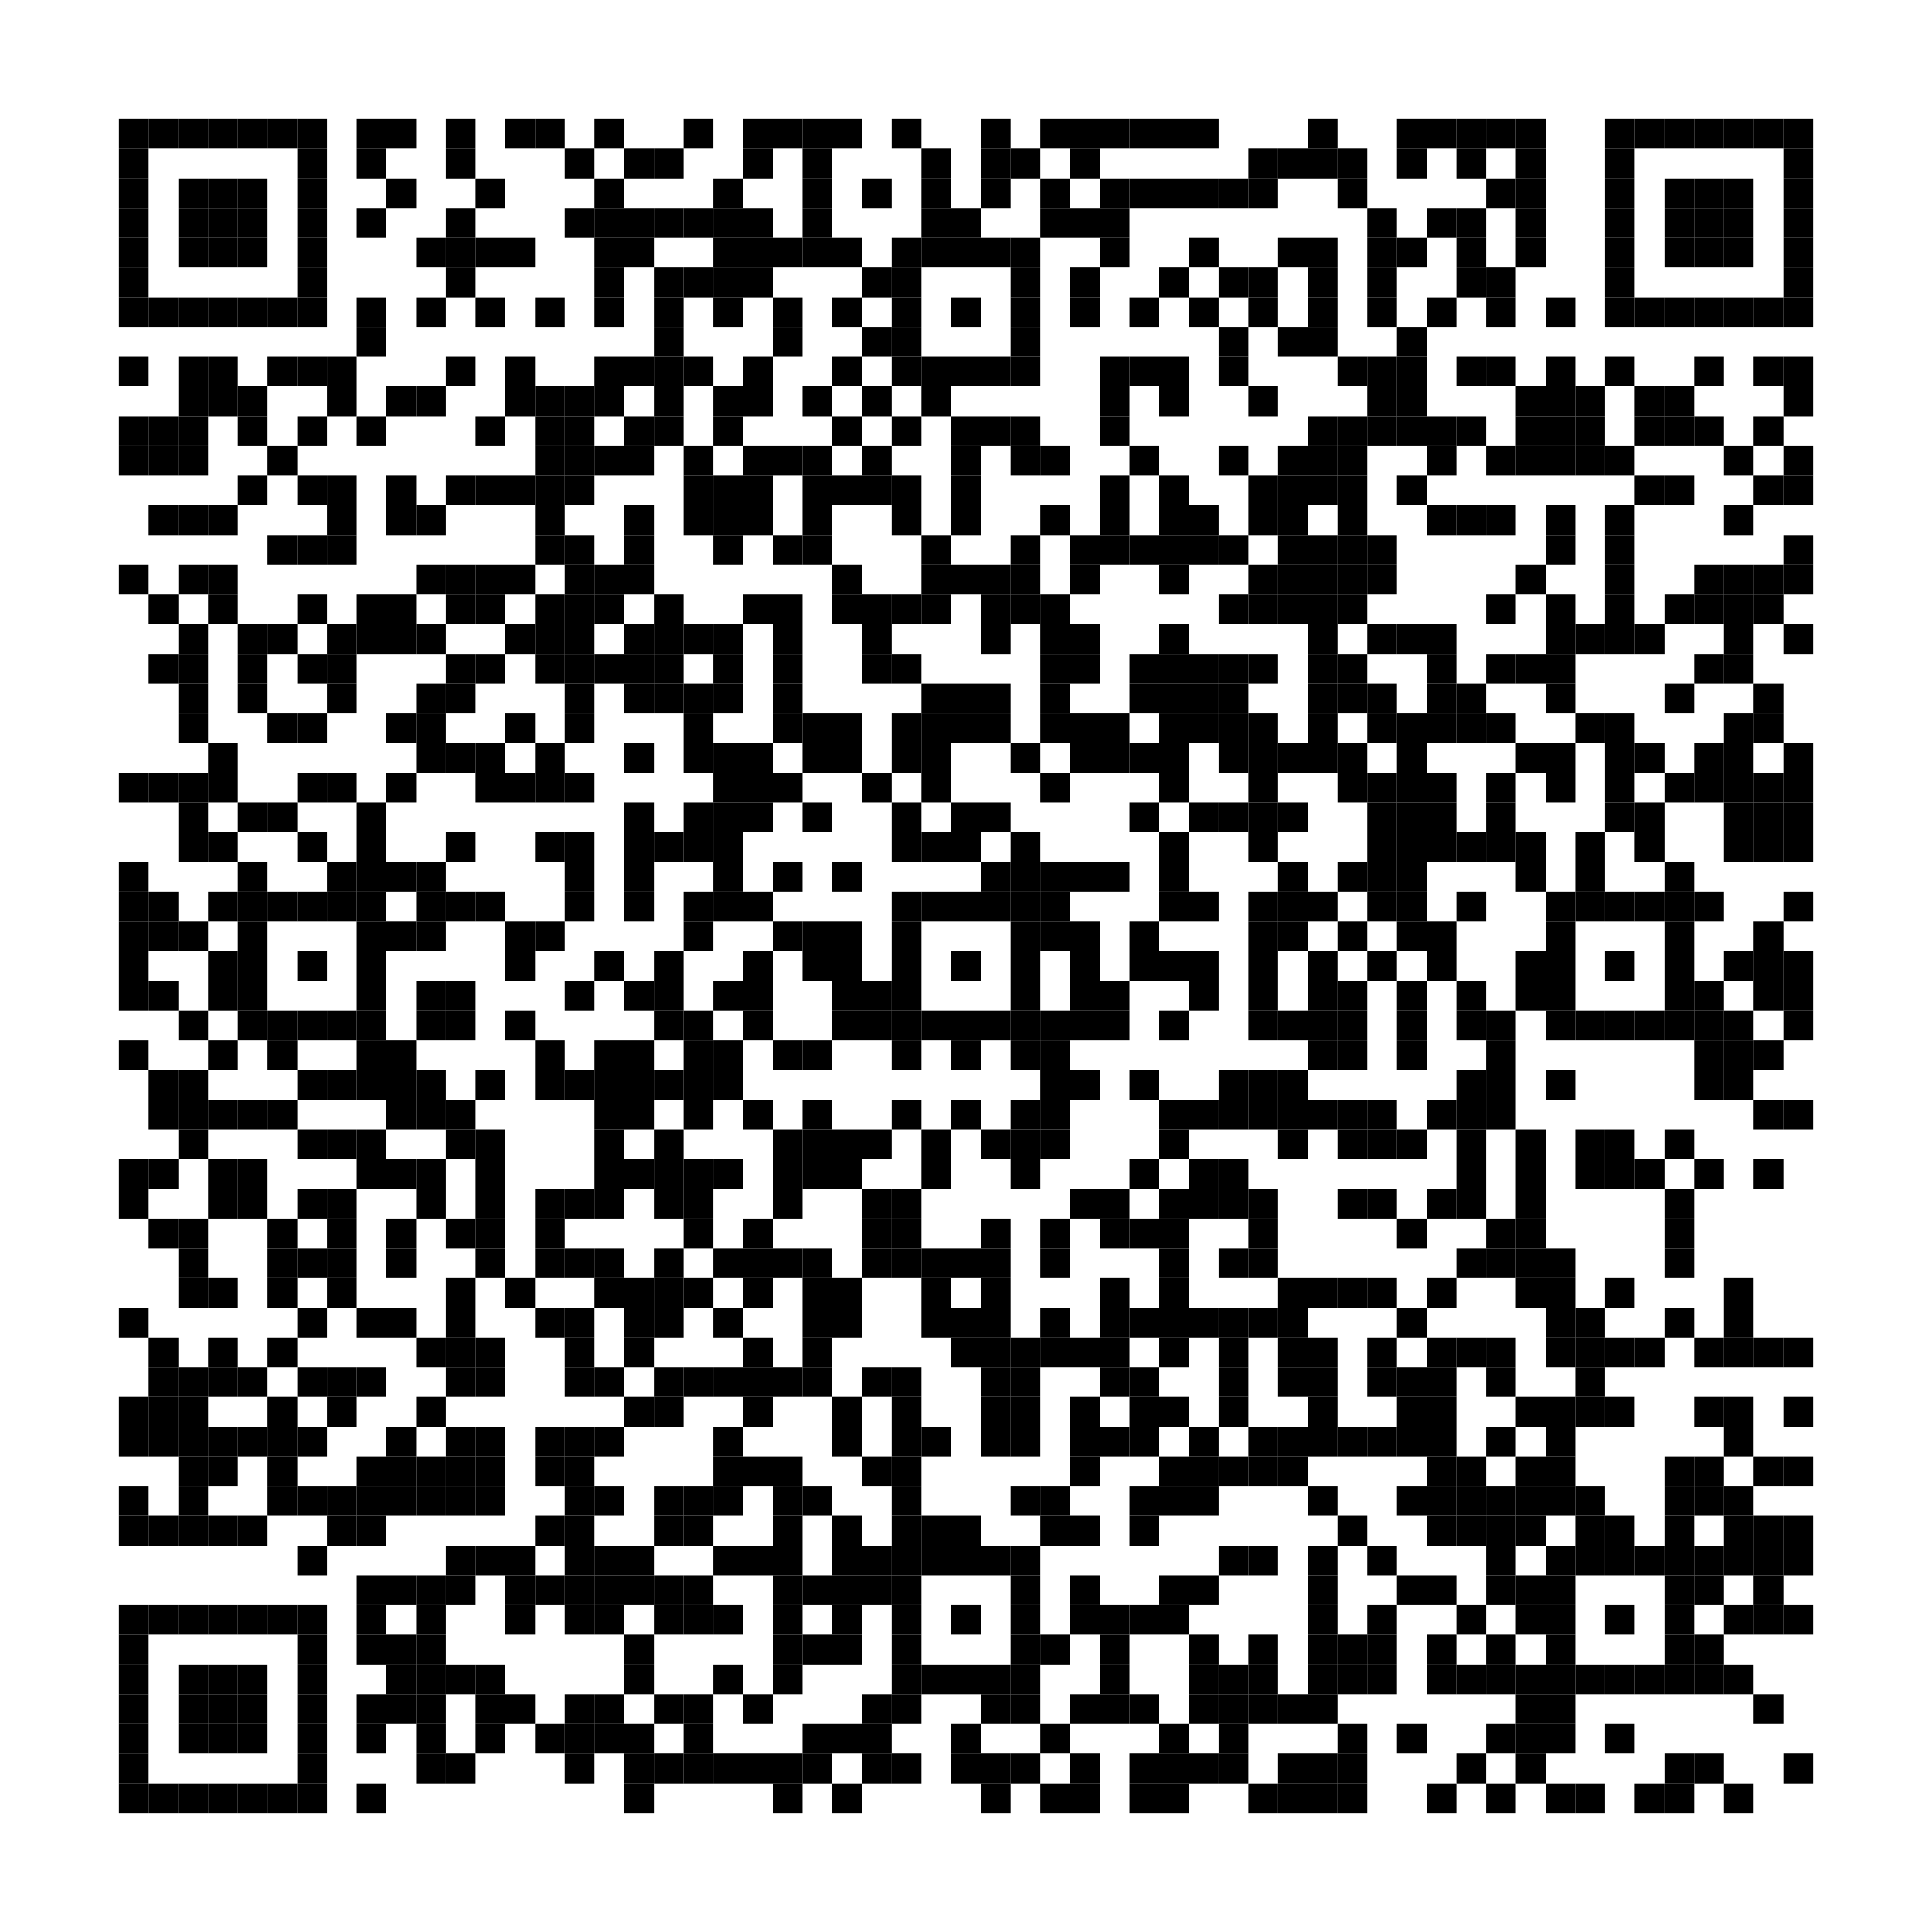 <?xml version='1.0' encoding='UTF-8'?>
<svg width="65mm" height="65mm" version="1.1" xmlns="http://www.w3.org/2000/svg"><rect x="4mm" y="4mm" width="1mm" height="1mm"/><rect x="5mm" y="4mm" width="1mm" height="1mm"/><rect x="6mm" y="4mm" width="1mm" height="1mm"/><rect x="7mm" y="4mm" width="1mm" height="1mm"/><rect x="8mm" y="4mm" width="1mm" height="1mm"/><rect x="9mm" y="4mm" width="1mm" height="1mm"/><rect x="10mm" y="4mm" width="1mm" height="1mm"/><rect x="12mm" y="4mm" width="1mm" height="1mm"/><rect x="13mm" y="4mm" width="1mm" height="1mm"/><rect x="15mm" y="4mm" width="1mm" height="1mm"/><rect x="17mm" y="4mm" width="1mm" height="1mm"/><rect x="18mm" y="4mm" width="1mm" height="1mm"/><rect x="20mm" y="4mm" width="1mm" height="1mm"/><rect x="23mm" y="4mm" width="1mm" height="1mm"/><rect x="25mm" y="4mm" width="1mm" height="1mm"/><rect x="26mm" y="4mm" width="1mm" height="1mm"/><rect x="27mm" y="4mm" width="1mm" height="1mm"/><rect x="28mm" y="4mm" width="1mm" height="1mm"/><rect x="30mm" y="4mm" width="1mm" height="1mm"/><rect x="33mm" y="4mm" width="1mm" height="1mm"/><rect x="35mm" y="4mm" width="1mm" height="1mm"/><rect x="36mm" y="4mm" width="1mm" height="1mm"/><rect x="37mm" y="4mm" width="1mm" height="1mm"/><rect x="38mm" y="4mm" width="1mm" height="1mm"/><rect x="39mm" y="4mm" width="1mm" height="1mm"/><rect x="40mm" y="4mm" width="1mm" height="1mm"/><rect x="44mm" y="4mm" width="1mm" height="1mm"/><rect x="47mm" y="4mm" width="1mm" height="1mm"/><rect x="48mm" y="4mm" width="1mm" height="1mm"/><rect x="49mm" y="4mm" width="1mm" height="1mm"/><rect x="50mm" y="4mm" width="1mm" height="1mm"/><rect x="51mm" y="4mm" width="1mm" height="1mm"/><rect x="54mm" y="4mm" width="1mm" height="1mm"/><rect x="55mm" y="4mm" width="1mm" height="1mm"/><rect x="56mm" y="4mm" width="1mm" height="1mm"/><rect x="57mm" y="4mm" width="1mm" height="1mm"/><rect x="58mm" y="4mm" width="1mm" height="1mm"/><rect x="59mm" y="4mm" width="1mm" height="1mm"/><rect x="60mm" y="4mm" width="1mm" height="1mm"/><rect x="4mm" y="5mm" width="1mm" height="1mm"/><rect x="10mm" y="5mm" width="1mm" height="1mm"/><rect x="12mm" y="5mm" width="1mm" height="1mm"/><rect x="15mm" y="5mm" width="1mm" height="1mm"/><rect x="19mm" y="5mm" width="1mm" height="1mm"/><rect x="21mm" y="5mm" width="1mm" height="1mm"/><rect x="22mm" y="5mm" width="1mm" height="1mm"/><rect x="25mm" y="5mm" width="1mm" height="1mm"/><rect x="27mm" y="5mm" width="1mm" height="1mm"/><rect x="31mm" y="5mm" width="1mm" height="1mm"/><rect x="33mm" y="5mm" width="1mm" height="1mm"/><rect x="34mm" y="5mm" width="1mm" height="1mm"/><rect x="36mm" y="5mm" width="1mm" height="1mm"/><rect x="42mm" y="5mm" width="1mm" height="1mm"/><rect x="43mm" y="5mm" width="1mm" height="1mm"/><rect x="44mm" y="5mm" width="1mm" height="1mm"/><rect x="45mm" y="5mm" width="1mm" height="1mm"/><rect x="47mm" y="5mm" width="1mm" height="1mm"/><rect x="49mm" y="5mm" width="1mm" height="1mm"/><rect x="51mm" y="5mm" width="1mm" height="1mm"/><rect x="54mm" y="5mm" width="1mm" height="1mm"/><rect x="60mm" y="5mm" width="1mm" height="1mm"/><rect x="4mm" y="6mm" width="1mm" height="1mm"/><rect x="6mm" y="6mm" width="1mm" height="1mm"/><rect x="7mm" y="6mm" width="1mm" height="1mm"/><rect x="8mm" y="6mm" width="1mm" height="1mm"/><rect x="10mm" y="6mm" width="1mm" height="1mm"/><rect x="13mm" y="6mm" width="1mm" height="1mm"/><rect x="16mm" y="6mm" width="1mm" height="1mm"/><rect x="20mm" y="6mm" width="1mm" height="1mm"/><rect x="24mm" y="6mm" width="1mm" height="1mm"/><rect x="27mm" y="6mm" width="1mm" height="1mm"/><rect x="29mm" y="6mm" width="1mm" height="1mm"/><rect x="31mm" y="6mm" width="1mm" height="1mm"/><rect x="33mm" y="6mm" width="1mm" height="1mm"/><rect x="35mm" y="6mm" width="1mm" height="1mm"/><rect x="37mm" y="6mm" width="1mm" height="1mm"/><rect x="38mm" y="6mm" width="1mm" height="1mm"/><rect x="39mm" y="6mm" width="1mm" height="1mm"/><rect x="40mm" y="6mm" width="1mm" height="1mm"/><rect x="41mm" y="6mm" width="1mm" height="1mm"/><rect x="42mm" y="6mm" width="1mm" height="1mm"/><rect x="45mm" y="6mm" width="1mm" height="1mm"/><rect x="50mm" y="6mm" width="1mm" height="1mm"/><rect x="51mm" y="6mm" width="1mm" height="1mm"/><rect x="54mm" y="6mm" width="1mm" height="1mm"/><rect x="56mm" y="6mm" width="1mm" height="1mm"/><rect x="57mm" y="6mm" width="1mm" height="1mm"/><rect x="58mm" y="6mm" width="1mm" height="1mm"/><rect x="60mm" y="6mm" width="1mm" height="1mm"/><rect x="4mm" y="7mm" width="1mm" height="1mm"/><rect x="6mm" y="7mm" width="1mm" height="1mm"/><rect x="7mm" y="7mm" width="1mm" height="1mm"/><rect x="8mm" y="7mm" width="1mm" height="1mm"/><rect x="10mm" y="7mm" width="1mm" height="1mm"/><rect x="12mm" y="7mm" width="1mm" height="1mm"/><rect x="15mm" y="7mm" width="1mm" height="1mm"/><rect x="19mm" y="7mm" width="1mm" height="1mm"/><rect x="20mm" y="7mm" width="1mm" height="1mm"/><rect x="21mm" y="7mm" width="1mm" height="1mm"/><rect x="22mm" y="7mm" width="1mm" height="1mm"/><rect x="23mm" y="7mm" width="1mm" height="1mm"/><rect x="24mm" y="7mm" width="1mm" height="1mm"/><rect x="25mm" y="7mm" width="1mm" height="1mm"/><rect x="27mm" y="7mm" width="1mm" height="1mm"/><rect x="31mm" y="7mm" width="1mm" height="1mm"/><rect x="32mm" y="7mm" width="1mm" height="1mm"/><rect x="35mm" y="7mm" width="1mm" height="1mm"/><rect x="36mm" y="7mm" width="1mm" height="1mm"/><rect x="37mm" y="7mm" width="1mm" height="1mm"/><rect x="46mm" y="7mm" width="1mm" height="1mm"/><rect x="48mm" y="7mm" width="1mm" height="1mm"/><rect x="49mm" y="7mm" width="1mm" height="1mm"/><rect x="51mm" y="7mm" width="1mm" height="1mm"/><rect x="54mm" y="7mm" width="1mm" height="1mm"/><rect x="56mm" y="7mm" width="1mm" height="1mm"/><rect x="57mm" y="7mm" width="1mm" height="1mm"/><rect x="58mm" y="7mm" width="1mm" height="1mm"/><rect x="60mm" y="7mm" width="1mm" height="1mm"/><rect x="4mm" y="8mm" width="1mm" height="1mm"/><rect x="6mm" y="8mm" width="1mm" height="1mm"/><rect x="7mm" y="8mm" width="1mm" height="1mm"/><rect x="8mm" y="8mm" width="1mm" height="1mm"/><rect x="10mm" y="8mm" width="1mm" height="1mm"/><rect x="14mm" y="8mm" width="1mm" height="1mm"/><rect x="15mm" y="8mm" width="1mm" height="1mm"/><rect x="16mm" y="8mm" width="1mm" height="1mm"/><rect x="17mm" y="8mm" width="1mm" height="1mm"/><rect x="20mm" y="8mm" width="1mm" height="1mm"/><rect x="21mm" y="8mm" width="1mm" height="1mm"/><rect x="24mm" y="8mm" width="1mm" height="1mm"/><rect x="25mm" y="8mm" width="1mm" height="1mm"/><rect x="26mm" y="8mm" width="1mm" height="1mm"/><rect x="27mm" y="8mm" width="1mm" height="1mm"/><rect x="28mm" y="8mm" width="1mm" height="1mm"/><rect x="30mm" y="8mm" width="1mm" height="1mm"/><rect x="31mm" y="8mm" width="1mm" height="1mm"/><rect x="32mm" y="8mm" width="1mm" height="1mm"/><rect x="33mm" y="8mm" width="1mm" height="1mm"/><rect x="34mm" y="8mm" width="1mm" height="1mm"/><rect x="37mm" y="8mm" width="1mm" height="1mm"/><rect x="40mm" y="8mm" width="1mm" height="1mm"/><rect x="43mm" y="8mm" width="1mm" height="1mm"/><rect x="44mm" y="8mm" width="1mm" height="1mm"/><rect x="46mm" y="8mm" width="1mm" height="1mm"/><rect x="47mm" y="8mm" width="1mm" height="1mm"/><rect x="49mm" y="8mm" width="1mm" height="1mm"/><rect x="51mm" y="8mm" width="1mm" height="1mm"/><rect x="54mm" y="8mm" width="1mm" height="1mm"/><rect x="56mm" y="8mm" width="1mm" height="1mm"/><rect x="57mm" y="8mm" width="1mm" height="1mm"/><rect x="58mm" y="8mm" width="1mm" height="1mm"/><rect x="60mm" y="8mm" width="1mm" height="1mm"/><rect x="4mm" y="9mm" width="1mm" height="1mm"/><rect x="10mm" y="9mm" width="1mm" height="1mm"/><rect x="15mm" y="9mm" width="1mm" height="1mm"/><rect x="20mm" y="9mm" width="1mm" height="1mm"/><rect x="22mm" y="9mm" width="1mm" height="1mm"/><rect x="23mm" y="9mm" width="1mm" height="1mm"/><rect x="24mm" y="9mm" width="1mm" height="1mm"/><rect x="25mm" y="9mm" width="1mm" height="1mm"/><rect x="29mm" y="9mm" width="1mm" height="1mm"/><rect x="30mm" y="9mm" width="1mm" height="1mm"/><rect x="34mm" y="9mm" width="1mm" height="1mm"/><rect x="36mm" y="9mm" width="1mm" height="1mm"/><rect x="39mm" y="9mm" width="1mm" height="1mm"/><rect x="41mm" y="9mm" width="1mm" height="1mm"/><rect x="42mm" y="9mm" width="1mm" height="1mm"/><rect x="44mm" y="9mm" width="1mm" height="1mm"/><rect x="46mm" y="9mm" width="1mm" height="1mm"/><rect x="49mm" y="9mm" width="1mm" height="1mm"/><rect x="50mm" y="9mm" width="1mm" height="1mm"/><rect x="54mm" y="9mm" width="1mm" height="1mm"/><rect x="60mm" y="9mm" width="1mm" height="1mm"/><rect x="4mm" y="10mm" width="1mm" height="1mm"/><rect x="5mm" y="10mm" width="1mm" height="1mm"/><rect x="6mm" y="10mm" width="1mm" height="1mm"/><rect x="7mm" y="10mm" width="1mm" height="1mm"/><rect x="8mm" y="10mm" width="1mm" height="1mm"/><rect x="9mm" y="10mm" width="1mm" height="1mm"/><rect x="10mm" y="10mm" width="1mm" height="1mm"/><rect x="12mm" y="10mm" width="1mm" height="1mm"/><rect x="14mm" y="10mm" width="1mm" height="1mm"/><rect x="16mm" y="10mm" width="1mm" height="1mm"/><rect x="18mm" y="10mm" width="1mm" height="1mm"/><rect x="20mm" y="10mm" width="1mm" height="1mm"/><rect x="22mm" y="10mm" width="1mm" height="1mm"/><rect x="24mm" y="10mm" width="1mm" height="1mm"/><rect x="26mm" y="10mm" width="1mm" height="1mm"/><rect x="28mm" y="10mm" width="1mm" height="1mm"/><rect x="30mm" y="10mm" width="1mm" height="1mm"/><rect x="32mm" y="10mm" width="1mm" height="1mm"/><rect x="34mm" y="10mm" width="1mm" height="1mm"/><rect x="36mm" y="10mm" width="1mm" height="1mm"/><rect x="38mm" y="10mm" width="1mm" height="1mm"/><rect x="40mm" y="10mm" width="1mm" height="1mm"/><rect x="42mm" y="10mm" width="1mm" height="1mm"/><rect x="44mm" y="10mm" width="1mm" height="1mm"/><rect x="46mm" y="10mm" width="1mm" height="1mm"/><rect x="48mm" y="10mm" width="1mm" height="1mm"/><rect x="50mm" y="10mm" width="1mm" height="1mm"/><rect x="52mm" y="10mm" width="1mm" height="1mm"/><rect x="54mm" y="10mm" width="1mm" height="1mm"/><rect x="55mm" y="10mm" width="1mm" height="1mm"/><rect x="56mm" y="10mm" width="1mm" height="1mm"/><rect x="57mm" y="10mm" width="1mm" height="1mm"/><rect x="58mm" y="10mm" width="1mm" height="1mm"/><rect x="59mm" y="10mm" width="1mm" height="1mm"/><rect x="60mm" y="10mm" width="1mm" height="1mm"/><rect x="12mm" y="11mm" width="1mm" height="1mm"/><rect x="22mm" y="11mm" width="1mm" height="1mm"/><rect x="26mm" y="11mm" width="1mm" height="1mm"/><rect x="29mm" y="11mm" width="1mm" height="1mm"/><rect x="30mm" y="11mm" width="1mm" height="1mm"/><rect x="34mm" y="11mm" width="1mm" height="1mm"/><rect x="41mm" y="11mm" width="1mm" height="1mm"/><rect x="43mm" y="11mm" width="1mm" height="1mm"/><rect x="44mm" y="11mm" width="1mm" height="1mm"/><rect x="47mm" y="11mm" width="1mm" height="1mm"/><rect x="4mm" y="12mm" width="1mm" height="1mm"/><rect x="6mm" y="12mm" width="1mm" height="1mm"/><rect x="7mm" y="12mm" width="1mm" height="1mm"/><rect x="9mm" y="12mm" width="1mm" height="1mm"/><rect x="10mm" y="12mm" width="1mm" height="1mm"/><rect x="11mm" y="12mm" width="1mm" height="1mm"/><rect x="15mm" y="12mm" width="1mm" height="1mm"/><rect x="17mm" y="12mm" width="1mm" height="1mm"/><rect x="20mm" y="12mm" width="1mm" height="1mm"/><rect x="21mm" y="12mm" width="1mm" height="1mm"/><rect x="22mm" y="12mm" width="1mm" height="1mm"/><rect x="23mm" y="12mm" width="1mm" height="1mm"/><rect x="25mm" y="12mm" width="1mm" height="1mm"/><rect x="28mm" y="12mm" width="1mm" height="1mm"/><rect x="30mm" y="12mm" width="1mm" height="1mm"/><rect x="31mm" y="12mm" width="1mm" height="1mm"/><rect x="32mm" y="12mm" width="1mm" height="1mm"/><rect x="33mm" y="12mm" width="1mm" height="1mm"/><rect x="34mm" y="12mm" width="1mm" height="1mm"/><rect x="37mm" y="12mm" width="1mm" height="1mm"/><rect x="38mm" y="12mm" width="1mm" height="1mm"/><rect x="39mm" y="12mm" width="1mm" height="1mm"/><rect x="41mm" y="12mm" width="1mm" height="1mm"/><rect x="45mm" y="12mm" width="1mm" height="1mm"/><rect x="46mm" y="12mm" width="1mm" height="1mm"/><rect x="47mm" y="12mm" width="1mm" height="1mm"/><rect x="49mm" y="12mm" width="1mm" height="1mm"/><rect x="50mm" y="12mm" width="1mm" height="1mm"/><rect x="52mm" y="12mm" width="1mm" height="1mm"/><rect x="54mm" y="12mm" width="1mm" height="1mm"/><rect x="57mm" y="12mm" width="1mm" height="1mm"/><rect x="59mm" y="12mm" width="1mm" height="1mm"/><rect x="60mm" y="12mm" width="1mm" height="1mm"/><rect x="6mm" y="13mm" width="1mm" height="1mm"/><rect x="7mm" y="13mm" width="1mm" height="1mm"/><rect x="8mm" y="13mm" width="1mm" height="1mm"/><rect x="11mm" y="13mm" width="1mm" height="1mm"/><rect x="13mm" y="13mm" width="1mm" height="1mm"/><rect x="14mm" y="13mm" width="1mm" height="1mm"/><rect x="17mm" y="13mm" width="1mm" height="1mm"/><rect x="18mm" y="13mm" width="1mm" height="1mm"/><rect x="19mm" y="13mm" width="1mm" height="1mm"/><rect x="20mm" y="13mm" width="1mm" height="1mm"/><rect x="22mm" y="13mm" width="1mm" height="1mm"/><rect x="24mm" y="13mm" width="1mm" height="1mm"/><rect x="25mm" y="13mm" width="1mm" height="1mm"/><rect x="27mm" y="13mm" width="1mm" height="1mm"/><rect x="29mm" y="13mm" width="1mm" height="1mm"/><rect x="31mm" y="13mm" width="1mm" height="1mm"/><rect x="37mm" y="13mm" width="1mm" height="1mm"/><rect x="39mm" y="13mm" width="1mm" height="1mm"/><rect x="42mm" y="13mm" width="1mm" height="1mm"/><rect x="46mm" y="13mm" width="1mm" height="1mm"/><rect x="47mm" y="13mm" width="1mm" height="1mm"/><rect x="51mm" y="13mm" width="1mm" height="1mm"/><rect x="52mm" y="13mm" width="1mm" height="1mm"/><rect x="53mm" y="13mm" width="1mm" height="1mm"/><rect x="55mm" y="13mm" width="1mm" height="1mm"/><rect x="56mm" y="13mm" width="1mm" height="1mm"/><rect x="60mm" y="13mm" width="1mm" height="1mm"/><rect x="4mm" y="14mm" width="1mm" height="1mm"/><rect x="5mm" y="14mm" width="1mm" height="1mm"/><rect x="6mm" y="14mm" width="1mm" height="1mm"/><rect x="8mm" y="14mm" width="1mm" height="1mm"/><rect x="10mm" y="14mm" width="1mm" height="1mm"/><rect x="12mm" y="14mm" width="1mm" height="1mm"/><rect x="16mm" y="14mm" width="1mm" height="1mm"/><rect x="18mm" y="14mm" width="1mm" height="1mm"/><rect x="19mm" y="14mm" width="1mm" height="1mm"/><rect x="21mm" y="14mm" width="1mm" height="1mm"/><rect x="22mm" y="14mm" width="1mm" height="1mm"/><rect x="24mm" y="14mm" width="1mm" height="1mm"/><rect x="28mm" y="14mm" width="1mm" height="1mm"/><rect x="30mm" y="14mm" width="1mm" height="1mm"/><rect x="32mm" y="14mm" width="1mm" height="1mm"/><rect x="33mm" y="14mm" width="1mm" height="1mm"/><rect x="34mm" y="14mm" width="1mm" height="1mm"/><rect x="37mm" y="14mm" width="1mm" height="1mm"/><rect x="44mm" y="14mm" width="1mm" height="1mm"/><rect x="45mm" y="14mm" width="1mm" height="1mm"/><rect x="46mm" y="14mm" width="1mm" height="1mm"/><rect x="47mm" y="14mm" width="1mm" height="1mm"/><rect x="48mm" y="14mm" width="1mm" height="1mm"/><rect x="49mm" y="14mm" width="1mm" height="1mm"/><rect x="51mm" y="14mm" width="1mm" height="1mm"/><rect x="52mm" y="14mm" width="1mm" height="1mm"/><rect x="53mm" y="14mm" width="1mm" height="1mm"/><rect x="55mm" y="14mm" width="1mm" height="1mm"/><rect x="56mm" y="14mm" width="1mm" height="1mm"/><rect x="57mm" y="14mm" width="1mm" height="1mm"/><rect x="59mm" y="14mm" width="1mm" height="1mm"/><rect x="4mm" y="15mm" width="1mm" height="1mm"/><rect x="5mm" y="15mm" width="1mm" height="1mm"/><rect x="6mm" y="15mm" width="1mm" height="1mm"/><rect x="9mm" y="15mm" width="1mm" height="1mm"/><rect x="18mm" y="15mm" width="1mm" height="1mm"/><rect x="19mm" y="15mm" width="1mm" height="1mm"/><rect x="20mm" y="15mm" width="1mm" height="1mm"/><rect x="21mm" y="15mm" width="1mm" height="1mm"/><rect x="23mm" y="15mm" width="1mm" height="1mm"/><rect x="25mm" y="15mm" width="1mm" height="1mm"/><rect x="26mm" y="15mm" width="1mm" height="1mm"/><rect x="27mm" y="15mm" width="1mm" height="1mm"/><rect x="29mm" y="15mm" width="1mm" height="1mm"/><rect x="32mm" y="15mm" width="1mm" height="1mm"/><rect x="34mm" y="15mm" width="1mm" height="1mm"/><rect x="35mm" y="15mm" width="1mm" height="1mm"/><rect x="38mm" y="15mm" width="1mm" height="1mm"/><rect x="41mm" y="15mm" width="1mm" height="1mm"/><rect x="43mm" y="15mm" width="1mm" height="1mm"/><rect x="44mm" y="15mm" width="1mm" height="1mm"/><rect x="45mm" y="15mm" width="1mm" height="1mm"/><rect x="48mm" y="15mm" width="1mm" height="1mm"/><rect x="50mm" y="15mm" width="1mm" height="1mm"/><rect x="51mm" y="15mm" width="1mm" height="1mm"/><rect x="52mm" y="15mm" width="1mm" height="1mm"/><rect x="53mm" y="15mm" width="1mm" height="1mm"/><rect x="54mm" y="15mm" width="1mm" height="1mm"/><rect x="58mm" y="15mm" width="1mm" height="1mm"/><rect x="60mm" y="15mm" width="1mm" height="1mm"/><rect x="8mm" y="16mm" width="1mm" height="1mm"/><rect x="10mm" y="16mm" width="1mm" height="1mm"/><rect x="11mm" y="16mm" width="1mm" height="1mm"/><rect x="13mm" y="16mm" width="1mm" height="1mm"/><rect x="15mm" y="16mm" width="1mm" height="1mm"/><rect x="16mm" y="16mm" width="1mm" height="1mm"/><rect x="17mm" y="16mm" width="1mm" height="1mm"/><rect x="18mm" y="16mm" width="1mm" height="1mm"/><rect x="19mm" y="16mm" width="1mm" height="1mm"/><rect x="23mm" y="16mm" width="1mm" height="1mm"/><rect x="24mm" y="16mm" width="1mm" height="1mm"/><rect x="25mm" y="16mm" width="1mm" height="1mm"/><rect x="27mm" y="16mm" width="1mm" height="1mm"/><rect x="28mm" y="16mm" width="1mm" height="1mm"/><rect x="29mm" y="16mm" width="1mm" height="1mm"/><rect x="30mm" y="16mm" width="1mm" height="1mm"/><rect x="32mm" y="16mm" width="1mm" height="1mm"/><rect x="37mm" y="16mm" width="1mm" height="1mm"/><rect x="39mm" y="16mm" width="1mm" height="1mm"/><rect x="42mm" y="16mm" width="1mm" height="1mm"/><rect x="43mm" y="16mm" width="1mm" height="1mm"/><rect x="44mm" y="16mm" width="1mm" height="1mm"/><rect x="45mm" y="16mm" width="1mm" height="1mm"/><rect x="47mm" y="16mm" width="1mm" height="1mm"/><rect x="55mm" y="16mm" width="1mm" height="1mm"/><rect x="56mm" y="16mm" width="1mm" height="1mm"/><rect x="59mm" y="16mm" width="1mm" height="1mm"/><rect x="60mm" y="16mm" width="1mm" height="1mm"/><rect x="5mm" y="17mm" width="1mm" height="1mm"/><rect x="6mm" y="17mm" width="1mm" height="1mm"/><rect x="7mm" y="17mm" width="1mm" height="1mm"/><rect x="11mm" y="17mm" width="1mm" height="1mm"/><rect x="13mm" y="17mm" width="1mm" height="1mm"/><rect x="14mm" y="17mm" width="1mm" height="1mm"/><rect x="18mm" y="17mm" width="1mm" height="1mm"/><rect x="21mm" y="17mm" width="1mm" height="1mm"/><rect x="23mm" y="17mm" width="1mm" height="1mm"/><rect x="24mm" y="17mm" width="1mm" height="1mm"/><rect x="25mm" y="17mm" width="1mm" height="1mm"/><rect x="27mm" y="17mm" width="1mm" height="1mm"/><rect x="30mm" y="17mm" width="1mm" height="1mm"/><rect x="32mm" y="17mm" width="1mm" height="1mm"/><rect x="35mm" y="17mm" width="1mm" height="1mm"/><rect x="37mm" y="17mm" width="1mm" height="1mm"/><rect x="39mm" y="17mm" width="1mm" height="1mm"/><rect x="40mm" y="17mm" width="1mm" height="1mm"/><rect x="42mm" y="17mm" width="1mm" height="1mm"/><rect x="43mm" y="17mm" width="1mm" height="1mm"/><rect x="45mm" y="17mm" width="1mm" height="1mm"/><rect x="48mm" y="17mm" width="1mm" height="1mm"/><rect x="49mm" y="17mm" width="1mm" height="1mm"/><rect x="50mm" y="17mm" width="1mm" height="1mm"/><rect x="52mm" y="17mm" width="1mm" height="1mm"/><rect x="54mm" y="17mm" width="1mm" height="1mm"/><rect x="58mm" y="17mm" width="1mm" height="1mm"/><rect x="9mm" y="18mm" width="1mm" height="1mm"/><rect x="10mm" y="18mm" width="1mm" height="1mm"/><rect x="11mm" y="18mm" width="1mm" height="1mm"/><rect x="18mm" y="18mm" width="1mm" height="1mm"/><rect x="19mm" y="18mm" width="1mm" height="1mm"/><rect x="21mm" y="18mm" width="1mm" height="1mm"/><rect x="24mm" y="18mm" width="1mm" height="1mm"/><rect x="26mm" y="18mm" width="1mm" height="1mm"/><rect x="27mm" y="18mm" width="1mm" height="1mm"/><rect x="31mm" y="18mm" width="1mm" height="1mm"/><rect x="34mm" y="18mm" width="1mm" height="1mm"/><rect x="36mm" y="18mm" width="1mm" height="1mm"/><rect x="37mm" y="18mm" width="1mm" height="1mm"/><rect x="38mm" y="18mm" width="1mm" height="1mm"/><rect x="39mm" y="18mm" width="1mm" height="1mm"/><rect x="40mm" y="18mm" width="1mm" height="1mm"/><rect x="41mm" y="18mm" width="1mm" height="1mm"/><rect x="43mm" y="18mm" width="1mm" height="1mm"/><rect x="44mm" y="18mm" width="1mm" height="1mm"/><rect x="45mm" y="18mm" width="1mm" height="1mm"/><rect x="46mm" y="18mm" width="1mm" height="1mm"/><rect x="52mm" y="18mm" width="1mm" height="1mm"/><rect x="54mm" y="18mm" width="1mm" height="1mm"/><rect x="60mm" y="18mm" width="1mm" height="1mm"/><rect x="4mm" y="19mm" width="1mm" height="1mm"/><rect x="6mm" y="19mm" width="1mm" height="1mm"/><rect x="7mm" y="19mm" width="1mm" height="1mm"/><rect x="14mm" y="19mm" width="1mm" height="1mm"/><rect x="15mm" y="19mm" width="1mm" height="1mm"/><rect x="16mm" y="19mm" width="1mm" height="1mm"/><rect x="17mm" y="19mm" width="1mm" height="1mm"/><rect x="19mm" y="19mm" width="1mm" height="1mm"/><rect x="20mm" y="19mm" width="1mm" height="1mm"/><rect x="21mm" y="19mm" width="1mm" height="1mm"/><rect x="28mm" y="19mm" width="1mm" height="1mm"/><rect x="31mm" y="19mm" width="1mm" height="1mm"/><rect x="32mm" y="19mm" width="1mm" height="1mm"/><rect x="33mm" y="19mm" width="1mm" height="1mm"/><rect x="34mm" y="19mm" width="1mm" height="1mm"/><rect x="36mm" y="19mm" width="1mm" height="1mm"/><rect x="39mm" y="19mm" width="1mm" height="1mm"/><rect x="42mm" y="19mm" width="1mm" height="1mm"/><rect x="43mm" y="19mm" width="1mm" height="1mm"/><rect x="44mm" y="19mm" width="1mm" height="1mm"/><rect x="45mm" y="19mm" width="1mm" height="1mm"/><rect x="46mm" y="19mm" width="1mm" height="1mm"/><rect x="51mm" y="19mm" width="1mm" height="1mm"/><rect x="54mm" y="19mm" width="1mm" height="1mm"/><rect x="57mm" y="19mm" width="1mm" height="1mm"/><rect x="58mm" y="19mm" width="1mm" height="1mm"/><rect x="59mm" y="19mm" width="1mm" height="1mm"/><rect x="60mm" y="19mm" width="1mm" height="1mm"/><rect x="5mm" y="20mm" width="1mm" height="1mm"/><rect x="7mm" y="20mm" width="1mm" height="1mm"/><rect x="10mm" y="20mm" width="1mm" height="1mm"/><rect x="12mm" y="20mm" width="1mm" height="1mm"/><rect x="13mm" y="20mm" width="1mm" height="1mm"/><rect x="15mm" y="20mm" width="1mm" height="1mm"/><rect x="16mm" y="20mm" width="1mm" height="1mm"/><rect x="18mm" y="20mm" width="1mm" height="1mm"/><rect x="19mm" y="20mm" width="1mm" height="1mm"/><rect x="20mm" y="20mm" width="1mm" height="1mm"/><rect x="22mm" y="20mm" width="1mm" height="1mm"/><rect x="25mm" y="20mm" width="1mm" height="1mm"/><rect x="26mm" y="20mm" width="1mm" height="1mm"/><rect x="28mm" y="20mm" width="1mm" height="1mm"/><rect x="29mm" y="20mm" width="1mm" height="1mm"/><rect x="30mm" y="20mm" width="1mm" height="1mm"/><rect x="31mm" y="20mm" width="1mm" height="1mm"/><rect x="33mm" y="20mm" width="1mm" height="1mm"/><rect x="34mm" y="20mm" width="1mm" height="1mm"/><rect x="35mm" y="20mm" width="1mm" height="1mm"/><rect x="41mm" y="20mm" width="1mm" height="1mm"/><rect x="42mm" y="20mm" width="1mm" height="1mm"/><rect x="43mm" y="20mm" width="1mm" height="1mm"/><rect x="44mm" y="20mm" width="1mm" height="1mm"/><rect x="45mm" y="20mm" width="1mm" height="1mm"/><rect x="50mm" y="20mm" width="1mm" height="1mm"/><rect x="52mm" y="20mm" width="1mm" height="1mm"/><rect x="54mm" y="20mm" width="1mm" height="1mm"/><rect x="56mm" y="20mm" width="1mm" height="1mm"/><rect x="57mm" y="20mm" width="1mm" height="1mm"/><rect x="58mm" y="20mm" width="1mm" height="1mm"/><rect x="59mm" y="20mm" width="1mm" height="1mm"/><rect x="6mm" y="21mm" width="1mm" height="1mm"/><rect x="8mm" y="21mm" width="1mm" height="1mm"/><rect x="9mm" y="21mm" width="1mm" height="1mm"/><rect x="11mm" y="21mm" width="1mm" height="1mm"/><rect x="12mm" y="21mm" width="1mm" height="1mm"/><rect x="13mm" y="21mm" width="1mm" height="1mm"/><rect x="14mm" y="21mm" width="1mm" height="1mm"/><rect x="17mm" y="21mm" width="1mm" height="1mm"/><rect x="18mm" y="21mm" width="1mm" height="1mm"/><rect x="19mm" y="21mm" width="1mm" height="1mm"/><rect x="21mm" y="21mm" width="1mm" height="1mm"/><rect x="22mm" y="21mm" width="1mm" height="1mm"/><rect x="23mm" y="21mm" width="1mm" height="1mm"/><rect x="24mm" y="21mm" width="1mm" height="1mm"/><rect x="26mm" y="21mm" width="1mm" height="1mm"/><rect x="29mm" y="21mm" width="1mm" height="1mm"/><rect x="33mm" y="21mm" width="1mm" height="1mm"/><rect x="35mm" y="21mm" width="1mm" height="1mm"/><rect x="36mm" y="21mm" width="1mm" height="1mm"/><rect x="39mm" y="21mm" width="1mm" height="1mm"/><rect x="44mm" y="21mm" width="1mm" height="1mm"/><rect x="46mm" y="21mm" width="1mm" height="1mm"/><rect x="47mm" y="21mm" width="1mm" height="1mm"/><rect x="48mm" y="21mm" width="1mm" height="1mm"/><rect x="52mm" y="21mm" width="1mm" height="1mm"/><rect x="53mm" y="21mm" width="1mm" height="1mm"/><rect x="54mm" y="21mm" width="1mm" height="1mm"/><rect x="55mm" y="21mm" width="1mm" height="1mm"/><rect x="58mm" y="21mm" width="1mm" height="1mm"/><rect x="60mm" y="21mm" width="1mm" height="1mm"/><rect x="5mm" y="22mm" width="1mm" height="1mm"/><rect x="6mm" y="22mm" width="1mm" height="1mm"/><rect x="8mm" y="22mm" width="1mm" height="1mm"/><rect x="10mm" y="22mm" width="1mm" height="1mm"/><rect x="11mm" y="22mm" width="1mm" height="1mm"/><rect x="15mm" y="22mm" width="1mm" height="1mm"/><rect x="16mm" y="22mm" width="1mm" height="1mm"/><rect x="18mm" y="22mm" width="1mm" height="1mm"/><rect x="19mm" y="22mm" width="1mm" height="1mm"/><rect x="20mm" y="22mm" width="1mm" height="1mm"/><rect x="21mm" y="22mm" width="1mm" height="1mm"/><rect x="22mm" y="22mm" width="1mm" height="1mm"/><rect x="24mm" y="22mm" width="1mm" height="1mm"/><rect x="26mm" y="22mm" width="1mm" height="1mm"/><rect x="29mm" y="22mm" width="1mm" height="1mm"/><rect x="30mm" y="22mm" width="1mm" height="1mm"/><rect x="35mm" y="22mm" width="1mm" height="1mm"/><rect x="36mm" y="22mm" width="1mm" height="1mm"/><rect x="38mm" y="22mm" width="1mm" height="1mm"/><rect x="39mm" y="22mm" width="1mm" height="1mm"/><rect x="40mm" y="22mm" width="1mm" height="1mm"/><rect x="41mm" y="22mm" width="1mm" height="1mm"/><rect x="42mm" y="22mm" width="1mm" height="1mm"/><rect x="44mm" y="22mm" width="1mm" height="1mm"/><rect x="45mm" y="22mm" width="1mm" height="1mm"/><rect x="48mm" y="22mm" width="1mm" height="1mm"/><rect x="50mm" y="22mm" width="1mm" height="1mm"/><rect x="51mm" y="22mm" width="1mm" height="1mm"/><rect x="52mm" y="22mm" width="1mm" height="1mm"/><rect x="57mm" y="22mm" width="1mm" height="1mm"/><rect x="58mm" y="22mm" width="1mm" height="1mm"/><rect x="6mm" y="23mm" width="1mm" height="1mm"/><rect x="8mm" y="23mm" width="1mm" height="1mm"/><rect x="11mm" y="23mm" width="1mm" height="1mm"/><rect x="14mm" y="23mm" width="1mm" height="1mm"/><rect x="15mm" y="23mm" width="1mm" height="1mm"/><rect x="19mm" y="23mm" width="1mm" height="1mm"/><rect x="21mm" y="23mm" width="1mm" height="1mm"/><rect x="22mm" y="23mm" width="1mm" height="1mm"/><rect x="23mm" y="23mm" width="1mm" height="1mm"/><rect x="24mm" y="23mm" width="1mm" height="1mm"/><rect x="26mm" y="23mm" width="1mm" height="1mm"/><rect x="31mm" y="23mm" width="1mm" height="1mm"/><rect x="32mm" y="23mm" width="1mm" height="1mm"/><rect x="33mm" y="23mm" width="1mm" height="1mm"/><rect x="35mm" y="23mm" width="1mm" height="1mm"/><rect x="38mm" y="23mm" width="1mm" height="1mm"/><rect x="39mm" y="23mm" width="1mm" height="1mm"/><rect x="40mm" y="23mm" width="1mm" height="1mm"/><rect x="41mm" y="23mm" width="1mm" height="1mm"/><rect x="44mm" y="23mm" width="1mm" height="1mm"/><rect x="45mm" y="23mm" width="1mm" height="1mm"/><rect x="46mm" y="23mm" width="1mm" height="1mm"/><rect x="48mm" y="23mm" width="1mm" height="1mm"/><rect x="49mm" y="23mm" width="1mm" height="1mm"/><rect x="52mm" y="23mm" width="1mm" height="1mm"/><rect x="56mm" y="23mm" width="1mm" height="1mm"/><rect x="59mm" y="23mm" width="1mm" height="1mm"/><rect x="6mm" y="24mm" width="1mm" height="1mm"/><rect x="9mm" y="24mm" width="1mm" height="1mm"/><rect x="10mm" y="24mm" width="1mm" height="1mm"/><rect x="13mm" y="24mm" width="1mm" height="1mm"/><rect x="14mm" y="24mm" width="1mm" height="1mm"/><rect x="17mm" y="24mm" width="1mm" height="1mm"/><rect x="19mm" y="24mm" width="1mm" height="1mm"/><rect x="23mm" y="24mm" width="1mm" height="1mm"/><rect x="26mm" y="24mm" width="1mm" height="1mm"/><rect x="27mm" y="24mm" width="1mm" height="1mm"/><rect x="28mm" y="24mm" width="1mm" height="1mm"/><rect x="30mm" y="24mm" width="1mm" height="1mm"/><rect x="31mm" y="24mm" width="1mm" height="1mm"/><rect x="32mm" y="24mm" width="1mm" height="1mm"/><rect x="33mm" y="24mm" width="1mm" height="1mm"/><rect x="35mm" y="24mm" width="1mm" height="1mm"/><rect x="36mm" y="24mm" width="1mm" height="1mm"/><rect x="37mm" y="24mm" width="1mm" height="1mm"/><rect x="39mm" y="24mm" width="1mm" height="1mm"/><rect x="40mm" y="24mm" width="1mm" height="1mm"/><rect x="41mm" y="24mm" width="1mm" height="1mm"/><rect x="42mm" y="24mm" width="1mm" height="1mm"/><rect x="44mm" y="24mm" width="1mm" height="1mm"/><rect x="46mm" y="24mm" width="1mm" height="1mm"/><rect x="47mm" y="24mm" width="1mm" height="1mm"/><rect x="48mm" y="24mm" width="1mm" height="1mm"/><rect x="49mm" y="24mm" width="1mm" height="1mm"/><rect x="50mm" y="24mm" width="1mm" height="1mm"/><rect x="53mm" y="24mm" width="1mm" height="1mm"/><rect x="54mm" y="24mm" width="1mm" height="1mm"/><rect x="58mm" y="24mm" width="1mm" height="1mm"/><rect x="59mm" y="24mm" width="1mm" height="1mm"/><rect x="7mm" y="25mm" width="1mm" height="1mm"/><rect x="14mm" y="25mm" width="1mm" height="1mm"/><rect x="15mm" y="25mm" width="1mm" height="1mm"/><rect x="16mm" y="25mm" width="1mm" height="1mm"/><rect x="18mm" y="25mm" width="1mm" height="1mm"/><rect x="21mm" y="25mm" width="1mm" height="1mm"/><rect x="23mm" y="25mm" width="1mm" height="1mm"/><rect x="24mm" y="25mm" width="1mm" height="1mm"/><rect x="25mm" y="25mm" width="1mm" height="1mm"/><rect x="27mm" y="25mm" width="1mm" height="1mm"/><rect x="28mm" y="25mm" width="1mm" height="1mm"/><rect x="30mm" y="25mm" width="1mm" height="1mm"/><rect x="31mm" y="25mm" width="1mm" height="1mm"/><rect x="34mm" y="25mm" width="1mm" height="1mm"/><rect x="36mm" y="25mm" width="1mm" height="1mm"/><rect x="37mm" y="25mm" width="1mm" height="1mm"/><rect x="38mm" y="25mm" width="1mm" height="1mm"/><rect x="39mm" y="25mm" width="1mm" height="1mm"/><rect x="41mm" y="25mm" width="1mm" height="1mm"/><rect x="42mm" y="25mm" width="1mm" height="1mm"/><rect x="43mm" y="25mm" width="1mm" height="1mm"/><rect x="44mm" y="25mm" width="1mm" height="1mm"/><rect x="45mm" y="25mm" width="1mm" height="1mm"/><rect x="47mm" y="25mm" width="1mm" height="1mm"/><rect x="51mm" y="25mm" width="1mm" height="1mm"/><rect x="52mm" y="25mm" width="1mm" height="1mm"/><rect x="54mm" y="25mm" width="1mm" height="1mm"/><rect x="55mm" y="25mm" width="1mm" height="1mm"/><rect x="57mm" y="25mm" width="1mm" height="1mm"/><rect x="58mm" y="25mm" width="1mm" height="1mm"/><rect x="60mm" y="25mm" width="1mm" height="1mm"/><rect x="4mm" y="26mm" width="1mm" height="1mm"/><rect x="5mm" y="26mm" width="1mm" height="1mm"/><rect x="6mm" y="26mm" width="1mm" height="1mm"/><rect x="7mm" y="26mm" width="1mm" height="1mm"/><rect x="10mm" y="26mm" width="1mm" height="1mm"/><rect x="11mm" y="26mm" width="1mm" height="1mm"/><rect x="13mm" y="26mm" width="1mm" height="1mm"/><rect x="16mm" y="26mm" width="1mm" height="1mm"/><rect x="17mm" y="26mm" width="1mm" height="1mm"/><rect x="18mm" y="26mm" width="1mm" height="1mm"/><rect x="19mm" y="26mm" width="1mm" height="1mm"/><rect x="24mm" y="26mm" width="1mm" height="1mm"/><rect x="25mm" y="26mm" width="1mm" height="1mm"/><rect x="26mm" y="26mm" width="1mm" height="1mm"/><rect x="29mm" y="26mm" width="1mm" height="1mm"/><rect x="31mm" y="26mm" width="1mm" height="1mm"/><rect x="35mm" y="26mm" width="1mm" height="1mm"/><rect x="39mm" y="26mm" width="1mm" height="1mm"/><rect x="42mm" y="26mm" width="1mm" height="1mm"/><rect x="45mm" y="26mm" width="1mm" height="1mm"/><rect x="46mm" y="26mm" width="1mm" height="1mm"/><rect x="47mm" y="26mm" width="1mm" height="1mm"/><rect x="48mm" y="26mm" width="1mm" height="1mm"/><rect x="50mm" y="26mm" width="1mm" height="1mm"/><rect x="52mm" y="26mm" width="1mm" height="1mm"/><rect x="54mm" y="26mm" width="1mm" height="1mm"/><rect x="56mm" y="26mm" width="1mm" height="1mm"/><rect x="57mm" y="26mm" width="1mm" height="1mm"/><rect x="58mm" y="26mm" width="1mm" height="1mm"/><rect x="59mm" y="26mm" width="1mm" height="1mm"/><rect x="60mm" y="26mm" width="1mm" height="1mm"/><rect x="6mm" y="27mm" width="1mm" height="1mm"/><rect x="8mm" y="27mm" width="1mm" height="1mm"/><rect x="9mm" y="27mm" width="1mm" height="1mm"/><rect x="12mm" y="27mm" width="1mm" height="1mm"/><rect x="21mm" y="27mm" width="1mm" height="1mm"/><rect x="23mm" y="27mm" width="1mm" height="1mm"/><rect x="24mm" y="27mm" width="1mm" height="1mm"/><rect x="25mm" y="27mm" width="1mm" height="1mm"/><rect x="27mm" y="27mm" width="1mm" height="1mm"/><rect x="30mm" y="27mm" width="1mm" height="1mm"/><rect x="32mm" y="27mm" width="1mm" height="1mm"/><rect x="33mm" y="27mm" width="1mm" height="1mm"/><rect x="38mm" y="27mm" width="1mm" height="1mm"/><rect x="40mm" y="27mm" width="1mm" height="1mm"/><rect x="41mm" y="27mm" width="1mm" height="1mm"/><rect x="42mm" y="27mm" width="1mm" height="1mm"/><rect x="43mm" y="27mm" width="1mm" height="1mm"/><rect x="46mm" y="27mm" width="1mm" height="1mm"/><rect x="47mm" y="27mm" width="1mm" height="1mm"/><rect x="48mm" y="27mm" width="1mm" height="1mm"/><rect x="50mm" y="27mm" width="1mm" height="1mm"/><rect x="54mm" y="27mm" width="1mm" height="1mm"/><rect x="55mm" y="27mm" width="1mm" height="1mm"/><rect x="58mm" y="27mm" width="1mm" height="1mm"/><rect x="59mm" y="27mm" width="1mm" height="1mm"/><rect x="60mm" y="27mm" width="1mm" height="1mm"/><rect x="6mm" y="28mm" width="1mm" height="1mm"/><rect x="7mm" y="28mm" width="1mm" height="1mm"/><rect x="10mm" y="28mm" width="1mm" height="1mm"/><rect x="12mm" y="28mm" width="1mm" height="1mm"/><rect x="15mm" y="28mm" width="1mm" height="1mm"/><rect x="18mm" y="28mm" width="1mm" height="1mm"/><rect x="19mm" y="28mm" width="1mm" height="1mm"/><rect x="21mm" y="28mm" width="1mm" height="1mm"/><rect x="22mm" y="28mm" width="1mm" height="1mm"/><rect x="23mm" y="28mm" width="1mm" height="1mm"/><rect x="24mm" y="28mm" width="1mm" height="1mm"/><rect x="30mm" y="28mm" width="1mm" height="1mm"/><rect x="31mm" y="28mm" width="1mm" height="1mm"/><rect x="32mm" y="28mm" width="1mm" height="1mm"/><rect x="34mm" y="28mm" width="1mm" height="1mm"/><rect x="39mm" y="28mm" width="1mm" height="1mm"/><rect x="42mm" y="28mm" width="1mm" height="1mm"/><rect x="46mm" y="28mm" width="1mm" height="1mm"/><rect x="47mm" y="28mm" width="1mm" height="1mm"/><rect x="48mm" y="28mm" width="1mm" height="1mm"/><rect x="49mm" y="28mm" width="1mm" height="1mm"/><rect x="50mm" y="28mm" width="1mm" height="1mm"/><rect x="51mm" y="28mm" width="1mm" height="1mm"/><rect x="53mm" y="28mm" width="1mm" height="1mm"/><rect x="55mm" y="28mm" width="1mm" height="1mm"/><rect x="58mm" y="28mm" width="1mm" height="1mm"/><rect x="59mm" y="28mm" width="1mm" height="1mm"/><rect x="60mm" y="28mm" width="1mm" height="1mm"/><rect x="4mm" y="29mm" width="1mm" height="1mm"/><rect x="8mm" y="29mm" width="1mm" height="1mm"/><rect x="11mm" y="29mm" width="1mm" height="1mm"/><rect x="12mm" y="29mm" width="1mm" height="1mm"/><rect x="13mm" y="29mm" width="1mm" height="1mm"/><rect x="14mm" y="29mm" width="1mm" height="1mm"/><rect x="19mm" y="29mm" width="1mm" height="1mm"/><rect x="21mm" y="29mm" width="1mm" height="1mm"/><rect x="24mm" y="29mm" width="1mm" height="1mm"/><rect x="26mm" y="29mm" width="1mm" height="1mm"/><rect x="28mm" y="29mm" width="1mm" height="1mm"/><rect x="33mm" y="29mm" width="1mm" height="1mm"/><rect x="34mm" y="29mm" width="1mm" height="1mm"/><rect x="35mm" y="29mm" width="1mm" height="1mm"/><rect x="36mm" y="29mm" width="1mm" height="1mm"/><rect x="37mm" y="29mm" width="1mm" height="1mm"/><rect x="39mm" y="29mm" width="1mm" height="1mm"/><rect x="43mm" y="29mm" width="1mm" height="1mm"/><rect x="45mm" y="29mm" width="1mm" height="1mm"/><rect x="46mm" y="29mm" width="1mm" height="1mm"/><rect x="47mm" y="29mm" width="1mm" height="1mm"/><rect x="51mm" y="29mm" width="1mm" height="1mm"/><rect x="53mm" y="29mm" width="1mm" height="1mm"/><rect x="56mm" y="29mm" width="1mm" height="1mm"/><rect x="4mm" y="30mm" width="1mm" height="1mm"/><rect x="5mm" y="30mm" width="1mm" height="1mm"/><rect x="7mm" y="30mm" width="1mm" height="1mm"/><rect x="8mm" y="30mm" width="1mm" height="1mm"/><rect x="9mm" y="30mm" width="1mm" height="1mm"/><rect x="10mm" y="30mm" width="1mm" height="1mm"/><rect x="11mm" y="30mm" width="1mm" height="1mm"/><rect x="12mm" y="30mm" width="1mm" height="1mm"/><rect x="14mm" y="30mm" width="1mm" height="1mm"/><rect x="15mm" y="30mm" width="1mm" height="1mm"/><rect x="16mm" y="30mm" width="1mm" height="1mm"/><rect x="19mm" y="30mm" width="1mm" height="1mm"/><rect x="21mm" y="30mm" width="1mm" height="1mm"/><rect x="23mm" y="30mm" width="1mm" height="1mm"/><rect x="24mm" y="30mm" width="1mm" height="1mm"/><rect x="25mm" y="30mm" width="1mm" height="1mm"/><rect x="30mm" y="30mm" width="1mm" height="1mm"/><rect x="31mm" y="30mm" width="1mm" height="1mm"/><rect x="32mm" y="30mm" width="1mm" height="1mm"/><rect x="33mm" y="30mm" width="1mm" height="1mm"/><rect x="34mm" y="30mm" width="1mm" height="1mm"/><rect x="35mm" y="30mm" width="1mm" height="1mm"/><rect x="39mm" y="30mm" width="1mm" height="1mm"/><rect x="40mm" y="30mm" width="1mm" height="1mm"/><rect x="42mm" y="30mm" width="1mm" height="1mm"/><rect x="43mm" y="30mm" width="1mm" height="1mm"/><rect x="44mm" y="30mm" width="1mm" height="1mm"/><rect x="46mm" y="30mm" width="1mm" height="1mm"/><rect x="47mm" y="30mm" width="1mm" height="1mm"/><rect x="49mm" y="30mm" width="1mm" height="1mm"/><rect x="52mm" y="30mm" width="1mm" height="1mm"/><rect x="53mm" y="30mm" width="1mm" height="1mm"/><rect x="54mm" y="30mm" width="1mm" height="1mm"/><rect x="55mm" y="30mm" width="1mm" height="1mm"/><rect x="56mm" y="30mm" width="1mm" height="1mm"/><rect x="57mm" y="30mm" width="1mm" height="1mm"/><rect x="60mm" y="30mm" width="1mm" height="1mm"/><rect x="4mm" y="31mm" width="1mm" height="1mm"/><rect x="5mm" y="31mm" width="1mm" height="1mm"/><rect x="6mm" y="31mm" width="1mm" height="1mm"/><rect x="8mm" y="31mm" width="1mm" height="1mm"/><rect x="12mm" y="31mm" width="1mm" height="1mm"/><rect x="13mm" y="31mm" width="1mm" height="1mm"/><rect x="14mm" y="31mm" width="1mm" height="1mm"/><rect x="17mm" y="31mm" width="1mm" height="1mm"/><rect x="18mm" y="31mm" width="1mm" height="1mm"/><rect x="23mm" y="31mm" width="1mm" height="1mm"/><rect x="26mm" y="31mm" width="1mm" height="1mm"/><rect x="27mm" y="31mm" width="1mm" height="1mm"/><rect x="28mm" y="31mm" width="1mm" height="1mm"/><rect x="30mm" y="31mm" width="1mm" height="1mm"/><rect x="34mm" y="31mm" width="1mm" height="1mm"/><rect x="35mm" y="31mm" width="1mm" height="1mm"/><rect x="36mm" y="31mm" width="1mm" height="1mm"/><rect x="38mm" y="31mm" width="1mm" height="1mm"/><rect x="42mm" y="31mm" width="1mm" height="1mm"/><rect x="43mm" y="31mm" width="1mm" height="1mm"/><rect x="45mm" y="31mm" width="1mm" height="1mm"/><rect x="47mm" y="31mm" width="1mm" height="1mm"/><rect x="48mm" y="31mm" width="1mm" height="1mm"/><rect x="52mm" y="31mm" width="1mm" height="1mm"/><rect x="56mm" y="31mm" width="1mm" height="1mm"/><rect x="59mm" y="31mm" width="1mm" height="1mm"/><rect x="4mm" y="32mm" width="1mm" height="1mm"/><rect x="7mm" y="32mm" width="1mm" height="1mm"/><rect x="8mm" y="32mm" width="1mm" height="1mm"/><rect x="10mm" y="32mm" width="1mm" height="1mm"/><rect x="12mm" y="32mm" width="1mm" height="1mm"/><rect x="17mm" y="32mm" width="1mm" height="1mm"/><rect x="20mm" y="32mm" width="1mm" height="1mm"/><rect x="22mm" y="32mm" width="1mm" height="1mm"/><rect x="25mm" y="32mm" width="1mm" height="1mm"/><rect x="27mm" y="32mm" width="1mm" height="1mm"/><rect x="28mm" y="32mm" width="1mm" height="1mm"/><rect x="30mm" y="32mm" width="1mm" height="1mm"/><rect x="32mm" y="32mm" width="1mm" height="1mm"/><rect x="34mm" y="32mm" width="1mm" height="1mm"/><rect x="36mm" y="32mm" width="1mm" height="1mm"/><rect x="38mm" y="32mm" width="1mm" height="1mm"/><rect x="39mm" y="32mm" width="1mm" height="1mm"/><rect x="40mm" y="32mm" width="1mm" height="1mm"/><rect x="42mm" y="32mm" width="1mm" height="1mm"/><rect x="44mm" y="32mm" width="1mm" height="1mm"/><rect x="46mm" y="32mm" width="1mm" height="1mm"/><rect x="48mm" y="32mm" width="1mm" height="1mm"/><rect x="51mm" y="32mm" width="1mm" height="1mm"/><rect x="52mm" y="32mm" width="1mm" height="1mm"/><rect x="54mm" y="32mm" width="1mm" height="1mm"/><rect x="56mm" y="32mm" width="1mm" height="1mm"/><rect x="58mm" y="32mm" width="1mm" height="1mm"/><rect x="59mm" y="32mm" width="1mm" height="1mm"/><rect x="60mm" y="32mm" width="1mm" height="1mm"/><rect x="4mm" y="33mm" width="1mm" height="1mm"/><rect x="5mm" y="33mm" width="1mm" height="1mm"/><rect x="7mm" y="33mm" width="1mm" height="1mm"/><rect x="8mm" y="33mm" width="1mm" height="1mm"/><rect x="12mm" y="33mm" width="1mm" height="1mm"/><rect x="14mm" y="33mm" width="1mm" height="1mm"/><rect x="15mm" y="33mm" width="1mm" height="1mm"/><rect x="19mm" y="33mm" width="1mm" height="1mm"/><rect x="21mm" y="33mm" width="1mm" height="1mm"/><rect x="22mm" y="33mm" width="1mm" height="1mm"/><rect x="24mm" y="33mm" width="1mm" height="1mm"/><rect x="25mm" y="33mm" width="1mm" height="1mm"/><rect x="28mm" y="33mm" width="1mm" height="1mm"/><rect x="29mm" y="33mm" width="1mm" height="1mm"/><rect x="30mm" y="33mm" width="1mm" height="1mm"/><rect x="34mm" y="33mm" width="1mm" height="1mm"/><rect x="36mm" y="33mm" width="1mm" height="1mm"/><rect x="37mm" y="33mm" width="1mm" height="1mm"/><rect x="40mm" y="33mm" width="1mm" height="1mm"/><rect x="42mm" y="33mm" width="1mm" height="1mm"/><rect x="44mm" y="33mm" width="1mm" height="1mm"/><rect x="45mm" y="33mm" width="1mm" height="1mm"/><rect x="47mm" y="33mm" width="1mm" height="1mm"/><rect x="49mm" y="33mm" width="1mm" height="1mm"/><rect x="51mm" y="33mm" width="1mm" height="1mm"/><rect x="52mm" y="33mm" width="1mm" height="1mm"/><rect x="56mm" y="33mm" width="1mm" height="1mm"/><rect x="57mm" y="33mm" width="1mm" height="1mm"/><rect x="59mm" y="33mm" width="1mm" height="1mm"/><rect x="60mm" y="33mm" width="1mm" height="1mm"/><rect x="6mm" y="34mm" width="1mm" height="1mm"/><rect x="8mm" y="34mm" width="1mm" height="1mm"/><rect x="9mm" y="34mm" width="1mm" height="1mm"/><rect x="10mm" y="34mm" width="1mm" height="1mm"/><rect x="11mm" y="34mm" width="1mm" height="1mm"/><rect x="12mm" y="34mm" width="1mm" height="1mm"/><rect x="14mm" y="34mm" width="1mm" height="1mm"/><rect x="15mm" y="34mm" width="1mm" height="1mm"/><rect x="17mm" y="34mm" width="1mm" height="1mm"/><rect x="22mm" y="34mm" width="1mm" height="1mm"/><rect x="23mm" y="34mm" width="1mm" height="1mm"/><rect x="25mm" y="34mm" width="1mm" height="1mm"/><rect x="28mm" y="34mm" width="1mm" height="1mm"/><rect x="29mm" y="34mm" width="1mm" height="1mm"/><rect x="30mm" y="34mm" width="1mm" height="1mm"/><rect x="31mm" y="34mm" width="1mm" height="1mm"/><rect x="32mm" y="34mm" width="1mm" height="1mm"/><rect x="33mm" y="34mm" width="1mm" height="1mm"/><rect x="34mm" y="34mm" width="1mm" height="1mm"/><rect x="35mm" y="34mm" width="1mm" height="1mm"/><rect x="36mm" y="34mm" width="1mm" height="1mm"/><rect x="37mm" y="34mm" width="1mm" height="1mm"/><rect x="39mm" y="34mm" width="1mm" height="1mm"/><rect x="42mm" y="34mm" width="1mm" height="1mm"/><rect x="43mm" y="34mm" width="1mm" height="1mm"/><rect x="44mm" y="34mm" width="1mm" height="1mm"/><rect x="45mm" y="34mm" width="1mm" height="1mm"/><rect x="47mm" y="34mm" width="1mm" height="1mm"/><rect x="49mm" y="34mm" width="1mm" height="1mm"/><rect x="50mm" y="34mm" width="1mm" height="1mm"/><rect x="52mm" y="34mm" width="1mm" height="1mm"/><rect x="53mm" y="34mm" width="1mm" height="1mm"/><rect x="54mm" y="34mm" width="1mm" height="1mm"/><rect x="55mm" y="34mm" width="1mm" height="1mm"/><rect x="56mm" y="34mm" width="1mm" height="1mm"/><rect x="57mm" y="34mm" width="1mm" height="1mm"/><rect x="58mm" y="34mm" width="1mm" height="1mm"/><rect x="60mm" y="34mm" width="1mm" height="1mm"/><rect x="4mm" y="35mm" width="1mm" height="1mm"/><rect x="7mm" y="35mm" width="1mm" height="1mm"/><rect x="9mm" y="35mm" width="1mm" height="1mm"/><rect x="12mm" y="35mm" width="1mm" height="1mm"/><rect x="13mm" y="35mm" width="1mm" height="1mm"/><rect x="18mm" y="35mm" width="1mm" height="1mm"/><rect x="20mm" y="35mm" width="1mm" height="1mm"/><rect x="21mm" y="35mm" width="1mm" height="1mm"/><rect x="23mm" y="35mm" width="1mm" height="1mm"/><rect x="24mm" y="35mm" width="1mm" height="1mm"/><rect x="26mm" y="35mm" width="1mm" height="1mm"/><rect x="27mm" y="35mm" width="1mm" height="1mm"/><rect x="30mm" y="35mm" width="1mm" height="1mm"/><rect x="32mm" y="35mm" width="1mm" height="1mm"/><rect x="34mm" y="35mm" width="1mm" height="1mm"/><rect x="35mm" y="35mm" width="1mm" height="1mm"/><rect x="44mm" y="35mm" width="1mm" height="1mm"/><rect x="45mm" y="35mm" width="1mm" height="1mm"/><rect x="47mm" y="35mm" width="1mm" height="1mm"/><rect x="50mm" y="35mm" width="1mm" height="1mm"/><rect x="57mm" y="35mm" width="1mm" height="1mm"/><rect x="58mm" y="35mm" width="1mm" height="1mm"/><rect x="59mm" y="35mm" width="1mm" height="1mm"/><rect x="5mm" y="36mm" width="1mm" height="1mm"/><rect x="6mm" y="36mm" width="1mm" height="1mm"/><rect x="10mm" y="36mm" width="1mm" height="1mm"/><rect x="11mm" y="36mm" width="1mm" height="1mm"/><rect x="12mm" y="36mm" width="1mm" height="1mm"/><rect x="13mm" y="36mm" width="1mm" height="1mm"/><rect x="14mm" y="36mm" width="1mm" height="1mm"/><rect x="16mm" y="36mm" width="1mm" height="1mm"/><rect x="18mm" y="36mm" width="1mm" height="1mm"/><rect x="19mm" y="36mm" width="1mm" height="1mm"/><rect x="20mm" y="36mm" width="1mm" height="1mm"/><rect x="21mm" y="36mm" width="1mm" height="1mm"/><rect x="22mm" y="36mm" width="1mm" height="1mm"/><rect x="23mm" y="36mm" width="1mm" height="1mm"/><rect x="24mm" y="36mm" width="1mm" height="1mm"/><rect x="35mm" y="36mm" width="1mm" height="1mm"/><rect x="36mm" y="36mm" width="1mm" height="1mm"/><rect x="38mm" y="36mm" width="1mm" height="1mm"/><rect x="41mm" y="36mm" width="1mm" height="1mm"/><rect x="42mm" y="36mm" width="1mm" height="1mm"/><rect x="43mm" y="36mm" width="1mm" height="1mm"/><rect x="49mm" y="36mm" width="1mm" height="1mm"/><rect x="50mm" y="36mm" width="1mm" height="1mm"/><rect x="52mm" y="36mm" width="1mm" height="1mm"/><rect x="57mm" y="36mm" width="1mm" height="1mm"/><rect x="58mm" y="36mm" width="1mm" height="1mm"/><rect x="5mm" y="37mm" width="1mm" height="1mm"/><rect x="6mm" y="37mm" width="1mm" height="1mm"/><rect x="7mm" y="37mm" width="1mm" height="1mm"/><rect x="8mm" y="37mm" width="1mm" height="1mm"/><rect x="9mm" y="37mm" width="1mm" height="1mm"/><rect x="13mm" y="37mm" width="1mm" height="1mm"/><rect x="14mm" y="37mm" width="1mm" height="1mm"/><rect x="15mm" y="37mm" width="1mm" height="1mm"/><rect x="20mm" y="37mm" width="1mm" height="1mm"/><rect x="21mm" y="37mm" width="1mm" height="1mm"/><rect x="23mm" y="37mm" width="1mm" height="1mm"/><rect x="25mm" y="37mm" width="1mm" height="1mm"/><rect x="27mm" y="37mm" width="1mm" height="1mm"/><rect x="30mm" y="37mm" width="1mm" height="1mm"/><rect x="32mm" y="37mm" width="1mm" height="1mm"/><rect x="34mm" y="37mm" width="1mm" height="1mm"/><rect x="35mm" y="37mm" width="1mm" height="1mm"/><rect x="39mm" y="37mm" width="1mm" height="1mm"/><rect x="40mm" y="37mm" width="1mm" height="1mm"/><rect x="41mm" y="37mm" width="1mm" height="1mm"/><rect x="42mm" y="37mm" width="1mm" height="1mm"/><rect x="43mm" y="37mm" width="1mm" height="1mm"/><rect x="44mm" y="37mm" width="1mm" height="1mm"/><rect x="45mm" y="37mm" width="1mm" height="1mm"/><rect x="46mm" y="37mm" width="1mm" height="1mm"/><rect x="48mm" y="37mm" width="1mm" height="1mm"/><rect x="49mm" y="37mm" width="1mm" height="1mm"/><rect x="50mm" y="37mm" width="1mm" height="1mm"/><rect x="59mm" y="37mm" width="1mm" height="1mm"/><rect x="60mm" y="37mm" width="1mm" height="1mm"/><rect x="6mm" y="38mm" width="1mm" height="1mm"/><rect x="10mm" y="38mm" width="1mm" height="1mm"/><rect x="11mm" y="38mm" width="1mm" height="1mm"/><rect x="12mm" y="38mm" width="1mm" height="1mm"/><rect x="15mm" y="38mm" width="1mm" height="1mm"/><rect x="16mm" y="38mm" width="1mm" height="1mm"/><rect x="20mm" y="38mm" width="1mm" height="1mm"/><rect x="22mm" y="38mm" width="1mm" height="1mm"/><rect x="26mm" y="38mm" width="1mm" height="1mm"/><rect x="27mm" y="38mm" width="1mm" height="1mm"/><rect x="28mm" y="38mm" width="1mm" height="1mm"/><rect x="29mm" y="38mm" width="1mm" height="1mm"/><rect x="31mm" y="38mm" width="1mm" height="1mm"/><rect x="33mm" y="38mm" width="1mm" height="1mm"/><rect x="34mm" y="38mm" width="1mm" height="1mm"/><rect x="35mm" y="38mm" width="1mm" height="1mm"/><rect x="39mm" y="38mm" width="1mm" height="1mm"/><rect x="43mm" y="38mm" width="1mm" height="1mm"/><rect x="45mm" y="38mm" width="1mm" height="1mm"/><rect x="46mm" y="38mm" width="1mm" height="1mm"/><rect x="47mm" y="38mm" width="1mm" height="1mm"/><rect x="49mm" y="38mm" width="1mm" height="1mm"/><rect x="51mm" y="38mm" width="1mm" height="1mm"/><rect x="53mm" y="38mm" width="1mm" height="1mm"/><rect x="54mm" y="38mm" width="1mm" height="1mm"/><rect x="56mm" y="38mm" width="1mm" height="1mm"/><rect x="4mm" y="39mm" width="1mm" height="1mm"/><rect x="5mm" y="39mm" width="1mm" height="1mm"/><rect x="7mm" y="39mm" width="1mm" height="1mm"/><rect x="8mm" y="39mm" width="1mm" height="1mm"/><rect x="12mm" y="39mm" width="1mm" height="1mm"/><rect x="13mm" y="39mm" width="1mm" height="1mm"/><rect x="14mm" y="39mm" width="1mm" height="1mm"/><rect x="16mm" y="39mm" width="1mm" height="1mm"/><rect x="20mm" y="39mm" width="1mm" height="1mm"/><rect x="21mm" y="39mm" width="1mm" height="1mm"/><rect x="22mm" y="39mm" width="1mm" height="1mm"/><rect x="23mm" y="39mm" width="1mm" height="1mm"/><rect x="24mm" y="39mm" width="1mm" height="1mm"/><rect x="26mm" y="39mm" width="1mm" height="1mm"/><rect x="27mm" y="39mm" width="1mm" height="1mm"/><rect x="28mm" y="39mm" width="1mm" height="1mm"/><rect x="31mm" y="39mm" width="1mm" height="1mm"/><rect x="34mm" y="39mm" width="1mm" height="1mm"/><rect x="38mm" y="39mm" width="1mm" height="1mm"/><rect x="40mm" y="39mm" width="1mm" height="1mm"/><rect x="41mm" y="39mm" width="1mm" height="1mm"/><rect x="49mm" y="39mm" width="1mm" height="1mm"/><rect x="51mm" y="39mm" width="1mm" height="1mm"/><rect x="53mm" y="39mm" width="1mm" height="1mm"/><rect x="54mm" y="39mm" width="1mm" height="1mm"/><rect x="55mm" y="39mm" width="1mm" height="1mm"/><rect x="57mm" y="39mm" width="1mm" height="1mm"/><rect x="59mm" y="39mm" width="1mm" height="1mm"/><rect x="4mm" y="40mm" width="1mm" height="1mm"/><rect x="7mm" y="40mm" width="1mm" height="1mm"/><rect x="8mm" y="40mm" width="1mm" height="1mm"/><rect x="10mm" y="40mm" width="1mm" height="1mm"/><rect x="11mm" y="40mm" width="1mm" height="1mm"/><rect x="14mm" y="40mm" width="1mm" height="1mm"/><rect x="16mm" y="40mm" width="1mm" height="1mm"/><rect x="18mm" y="40mm" width="1mm" height="1mm"/><rect x="19mm" y="40mm" width="1mm" height="1mm"/><rect x="20mm" y="40mm" width="1mm" height="1mm"/><rect x="22mm" y="40mm" width="1mm" height="1mm"/><rect x="23mm" y="40mm" width="1mm" height="1mm"/><rect x="26mm" y="40mm" width="1mm" height="1mm"/><rect x="29mm" y="40mm" width="1mm" height="1mm"/><rect x="30mm" y="40mm" width="1mm" height="1mm"/><rect x="36mm" y="40mm" width="1mm" height="1mm"/><rect x="37mm" y="40mm" width="1mm" height="1mm"/><rect x="39mm" y="40mm" width="1mm" height="1mm"/><rect x="40mm" y="40mm" width="1mm" height="1mm"/><rect x="41mm" y="40mm" width="1mm" height="1mm"/><rect x="42mm" y="40mm" width="1mm" height="1mm"/><rect x="45mm" y="40mm" width="1mm" height="1mm"/><rect x="46mm" y="40mm" width="1mm" height="1mm"/><rect x="48mm" y="40mm" width="1mm" height="1mm"/><rect x="49mm" y="40mm" width="1mm" height="1mm"/><rect x="51mm" y="40mm" width="1mm" height="1mm"/><rect x="56mm" y="40mm" width="1mm" height="1mm"/><rect x="5mm" y="41mm" width="1mm" height="1mm"/><rect x="6mm" y="41mm" width="1mm" height="1mm"/><rect x="9mm" y="41mm" width="1mm" height="1mm"/><rect x="11mm" y="41mm" width="1mm" height="1mm"/><rect x="13mm" y="41mm" width="1mm" height="1mm"/><rect x="15mm" y="41mm" width="1mm" height="1mm"/><rect x="16mm" y="41mm" width="1mm" height="1mm"/><rect x="18mm" y="41mm" width="1mm" height="1mm"/><rect x="23mm" y="41mm" width="1mm" height="1mm"/><rect x="25mm" y="41mm" width="1mm" height="1mm"/><rect x="29mm" y="41mm" width="1mm" height="1mm"/><rect x="30mm" y="41mm" width="1mm" height="1mm"/><rect x="33mm" y="41mm" width="1mm" height="1mm"/><rect x="35mm" y="41mm" width="1mm" height="1mm"/><rect x="37mm" y="41mm" width="1mm" height="1mm"/><rect x="38mm" y="41mm" width="1mm" height="1mm"/><rect x="39mm" y="41mm" width="1mm" height="1mm"/><rect x="42mm" y="41mm" width="1mm" height="1mm"/><rect x="47mm" y="41mm" width="1mm" height="1mm"/><rect x="50mm" y="41mm" width="1mm" height="1mm"/><rect x="51mm" y="41mm" width="1mm" height="1mm"/><rect x="56mm" y="41mm" width="1mm" height="1mm"/><rect x="6mm" y="42mm" width="1mm" height="1mm"/><rect x="9mm" y="42mm" width="1mm" height="1mm"/><rect x="10mm" y="42mm" width="1mm" height="1mm"/><rect x="11mm" y="42mm" width="1mm" height="1mm"/><rect x="13mm" y="42mm" width="1mm" height="1mm"/><rect x="16mm" y="42mm" width="1mm" height="1mm"/><rect x="18mm" y="42mm" width="1mm" height="1mm"/><rect x="19mm" y="42mm" width="1mm" height="1mm"/><rect x="20mm" y="42mm" width="1mm" height="1mm"/><rect x="22mm" y="42mm" width="1mm" height="1mm"/><rect x="24mm" y="42mm" width="1mm" height="1mm"/><rect x="25mm" y="42mm" width="1mm" height="1mm"/><rect x="26mm" y="42mm" width="1mm" height="1mm"/><rect x="27mm" y="42mm" width="1mm" height="1mm"/><rect x="29mm" y="42mm" width="1mm" height="1mm"/><rect x="30mm" y="42mm" width="1mm" height="1mm"/><rect x="31mm" y="42mm" width="1mm" height="1mm"/><rect x="32mm" y="42mm" width="1mm" height="1mm"/><rect x="33mm" y="42mm" width="1mm" height="1mm"/><rect x="35mm" y="42mm" width="1mm" height="1mm"/><rect x="39mm" y="42mm" width="1mm" height="1mm"/><rect x="41mm" y="42mm" width="1mm" height="1mm"/><rect x="42mm" y="42mm" width="1mm" height="1mm"/><rect x="49mm" y="42mm" width="1mm" height="1mm"/><rect x="50mm" y="42mm" width="1mm" height="1mm"/><rect x="51mm" y="42mm" width="1mm" height="1mm"/><rect x="52mm" y="42mm" width="1mm" height="1mm"/><rect x="56mm" y="42mm" width="1mm" height="1mm"/><rect x="6mm" y="43mm" width="1mm" height="1mm"/><rect x="7mm" y="43mm" width="1mm" height="1mm"/><rect x="9mm" y="43mm" width="1mm" height="1mm"/><rect x="11mm" y="43mm" width="1mm" height="1mm"/><rect x="15mm" y="43mm" width="1mm" height="1mm"/><rect x="17mm" y="43mm" width="1mm" height="1mm"/><rect x="20mm" y="43mm" width="1mm" height="1mm"/><rect x="21mm" y="43mm" width="1mm" height="1mm"/><rect x="22mm" y="43mm" width="1mm" height="1mm"/><rect x="23mm" y="43mm" width="1mm" height="1mm"/><rect x="25mm" y="43mm" width="1mm" height="1mm"/><rect x="27mm" y="43mm" width="1mm" height="1mm"/><rect x="28mm" y="43mm" width="1mm" height="1mm"/><rect x="31mm" y="43mm" width="1mm" height="1mm"/><rect x="33mm" y="43mm" width="1mm" height="1mm"/><rect x="37mm" y="43mm" width="1mm" height="1mm"/><rect x="39mm" y="43mm" width="1mm" height="1mm"/><rect x="43mm" y="43mm" width="1mm" height="1mm"/><rect x="44mm" y="43mm" width="1mm" height="1mm"/><rect x="45mm" y="43mm" width="1mm" height="1mm"/><rect x="46mm" y="43mm" width="1mm" height="1mm"/><rect x="48mm" y="43mm" width="1mm" height="1mm"/><rect x="51mm" y="43mm" width="1mm" height="1mm"/><rect x="52mm" y="43mm" width="1mm" height="1mm"/><rect x="54mm" y="43mm" width="1mm" height="1mm"/><rect x="58mm" y="43mm" width="1mm" height="1mm"/><rect x="4mm" y="44mm" width="1mm" height="1mm"/><rect x="10mm" y="44mm" width="1mm" height="1mm"/><rect x="12mm" y="44mm" width="1mm" height="1mm"/><rect x="13mm" y="44mm" width="1mm" height="1mm"/><rect x="15mm" y="44mm" width="1mm" height="1mm"/><rect x="18mm" y="44mm" width="1mm" height="1mm"/><rect x="19mm" y="44mm" width="1mm" height="1mm"/><rect x="21mm" y="44mm" width="1mm" height="1mm"/><rect x="22mm" y="44mm" width="1mm" height="1mm"/><rect x="24mm" y="44mm" width="1mm" height="1mm"/><rect x="27mm" y="44mm" width="1mm" height="1mm"/><rect x="28mm" y="44mm" width="1mm" height="1mm"/><rect x="31mm" y="44mm" width="1mm" height="1mm"/><rect x="32mm" y="44mm" width="1mm" height="1mm"/><rect x="33mm" y="44mm" width="1mm" height="1mm"/><rect x="35mm" y="44mm" width="1mm" height="1mm"/><rect x="37mm" y="44mm" width="1mm" height="1mm"/><rect x="38mm" y="44mm" width="1mm" height="1mm"/><rect x="39mm" y="44mm" width="1mm" height="1mm"/><rect x="40mm" y="44mm" width="1mm" height="1mm"/><rect x="41mm" y="44mm" width="1mm" height="1mm"/><rect x="42mm" y="44mm" width="1mm" height="1mm"/><rect x="43mm" y="44mm" width="1mm" height="1mm"/><rect x="47mm" y="44mm" width="1mm" height="1mm"/><rect x="52mm" y="44mm" width="1mm" height="1mm"/><rect x="53mm" y="44mm" width="1mm" height="1mm"/><rect x="56mm" y="44mm" width="1mm" height="1mm"/><rect x="58mm" y="44mm" width="1mm" height="1mm"/><rect x="5mm" y="45mm" width="1mm" height="1mm"/><rect x="7mm" y="45mm" width="1mm" height="1mm"/><rect x="9mm" y="45mm" width="1mm" height="1mm"/><rect x="14mm" y="45mm" width="1mm" height="1mm"/><rect x="15mm" y="45mm" width="1mm" height="1mm"/><rect x="16mm" y="45mm" width="1mm" height="1mm"/><rect x="19mm" y="45mm" width="1mm" height="1mm"/><rect x="21mm" y="45mm" width="1mm" height="1mm"/><rect x="25mm" y="45mm" width="1mm" height="1mm"/><rect x="27mm" y="45mm" width="1mm" height="1mm"/><rect x="32mm" y="45mm" width="1mm" height="1mm"/><rect x="33mm" y="45mm" width="1mm" height="1mm"/><rect x="34mm" y="45mm" width="1mm" height="1mm"/><rect x="35mm" y="45mm" width="1mm" height="1mm"/><rect x="36mm" y="45mm" width="1mm" height="1mm"/><rect x="37mm" y="45mm" width="1mm" height="1mm"/><rect x="39mm" y="45mm" width="1mm" height="1mm"/><rect x="41mm" y="45mm" width="1mm" height="1mm"/><rect x="43mm" y="45mm" width="1mm" height="1mm"/><rect x="44mm" y="45mm" width="1mm" height="1mm"/><rect x="46mm" y="45mm" width="1mm" height="1mm"/><rect x="48mm" y="45mm" width="1mm" height="1mm"/><rect x="49mm" y="45mm" width="1mm" height="1mm"/><rect x="50mm" y="45mm" width="1mm" height="1mm"/><rect x="52mm" y="45mm" width="1mm" height="1mm"/><rect x="53mm" y="45mm" width="1mm" height="1mm"/><rect x="54mm" y="45mm" width="1mm" height="1mm"/><rect x="55mm" y="45mm" width="1mm" height="1mm"/><rect x="57mm" y="45mm" width="1mm" height="1mm"/><rect x="58mm" y="45mm" width="1mm" height="1mm"/><rect x="59mm" y="45mm" width="1mm" height="1mm"/><rect x="60mm" y="45mm" width="1mm" height="1mm"/><rect x="5mm" y="46mm" width="1mm" height="1mm"/><rect x="6mm" y="46mm" width="1mm" height="1mm"/><rect x="7mm" y="46mm" width="1mm" height="1mm"/><rect x="8mm" y="46mm" width="1mm" height="1mm"/><rect x="10mm" y="46mm" width="1mm" height="1mm"/><rect x="11mm" y="46mm" width="1mm" height="1mm"/><rect x="12mm" y="46mm" width="1mm" height="1mm"/><rect x="15mm" y="46mm" width="1mm" height="1mm"/><rect x="16mm" y="46mm" width="1mm" height="1mm"/><rect x="19mm" y="46mm" width="1mm" height="1mm"/><rect x="20mm" y="46mm" width="1mm" height="1mm"/><rect x="22mm" y="46mm" width="1mm" height="1mm"/><rect x="23mm" y="46mm" width="1mm" height="1mm"/><rect x="24mm" y="46mm" width="1mm" height="1mm"/><rect x="25mm" y="46mm" width="1mm" height="1mm"/><rect x="26mm" y="46mm" width="1mm" height="1mm"/><rect x="27mm" y="46mm" width="1mm" height="1mm"/><rect x="29mm" y="46mm" width="1mm" height="1mm"/><rect x="30mm" y="46mm" width="1mm" height="1mm"/><rect x="33mm" y="46mm" width="1mm" height="1mm"/><rect x="34mm" y="46mm" width="1mm" height="1mm"/><rect x="37mm" y="46mm" width="1mm" height="1mm"/><rect x="38mm" y="46mm" width="1mm" height="1mm"/><rect x="41mm" y="46mm" width="1mm" height="1mm"/><rect x="43mm" y="46mm" width="1mm" height="1mm"/><rect x="44mm" y="46mm" width="1mm" height="1mm"/><rect x="46mm" y="46mm" width="1mm" height="1mm"/><rect x="47mm" y="46mm" width="1mm" height="1mm"/><rect x="48mm" y="46mm" width="1mm" height="1mm"/><rect x="50mm" y="46mm" width="1mm" height="1mm"/><rect x="53mm" y="46mm" width="1mm" height="1mm"/><rect x="4mm" y="47mm" width="1mm" height="1mm"/><rect x="5mm" y="47mm" width="1mm" height="1mm"/><rect x="6mm" y="47mm" width="1mm" height="1mm"/><rect x="9mm" y="47mm" width="1mm" height="1mm"/><rect x="11mm" y="47mm" width="1mm" height="1mm"/><rect x="14mm" y="47mm" width="1mm" height="1mm"/><rect x="21mm" y="47mm" width="1mm" height="1mm"/><rect x="22mm" y="47mm" width="1mm" height="1mm"/><rect x="25mm" y="47mm" width="1mm" height="1mm"/><rect x="28mm" y="47mm" width="1mm" height="1mm"/><rect x="30mm" y="47mm" width="1mm" height="1mm"/><rect x="33mm" y="47mm" width="1mm" height="1mm"/><rect x="34mm" y="47mm" width="1mm" height="1mm"/><rect x="36mm" y="47mm" width="1mm" height="1mm"/><rect x="38mm" y="47mm" width="1mm" height="1mm"/><rect x="39mm" y="47mm" width="1mm" height="1mm"/><rect x="41mm" y="47mm" width="1mm" height="1mm"/><rect x="44mm" y="47mm" width="1mm" height="1mm"/><rect x="47mm" y="47mm" width="1mm" height="1mm"/><rect x="48mm" y="47mm" width="1mm" height="1mm"/><rect x="51mm" y="47mm" width="1mm" height="1mm"/><rect x="52mm" y="47mm" width="1mm" height="1mm"/><rect x="53mm" y="47mm" width="1mm" height="1mm"/><rect x="54mm" y="47mm" width="1mm" height="1mm"/><rect x="57mm" y="47mm" width="1mm" height="1mm"/><rect x="58mm" y="47mm" width="1mm" height="1mm"/><rect x="60mm" y="47mm" width="1mm" height="1mm"/><rect x="4mm" y="48mm" width="1mm" height="1mm"/><rect x="5mm" y="48mm" width="1mm" height="1mm"/><rect x="6mm" y="48mm" width="1mm" height="1mm"/><rect x="7mm" y="48mm" width="1mm" height="1mm"/><rect x="8mm" y="48mm" width="1mm" height="1mm"/><rect x="9mm" y="48mm" width="1mm" height="1mm"/><rect x="10mm" y="48mm" width="1mm" height="1mm"/><rect x="13mm" y="48mm" width="1mm" height="1mm"/><rect x="15mm" y="48mm" width="1mm" height="1mm"/><rect x="16mm" y="48mm" width="1mm" height="1mm"/><rect x="18mm" y="48mm" width="1mm" height="1mm"/><rect x="19mm" y="48mm" width="1mm" height="1mm"/><rect x="20mm" y="48mm" width="1mm" height="1mm"/><rect x="24mm" y="48mm" width="1mm" height="1mm"/><rect x="28mm" y="48mm" width="1mm" height="1mm"/><rect x="30mm" y="48mm" width="1mm" height="1mm"/><rect x="31mm" y="48mm" width="1mm" height="1mm"/><rect x="33mm" y="48mm" width="1mm" height="1mm"/><rect x="34mm" y="48mm" width="1mm" height="1mm"/><rect x="36mm" y="48mm" width="1mm" height="1mm"/><rect x="37mm" y="48mm" width="1mm" height="1mm"/><rect x="38mm" y="48mm" width="1mm" height="1mm"/><rect x="40mm" y="48mm" width="1mm" height="1mm"/><rect x="42mm" y="48mm" width="1mm" height="1mm"/><rect x="43mm" y="48mm" width="1mm" height="1mm"/><rect x="44mm" y="48mm" width="1mm" height="1mm"/><rect x="45mm" y="48mm" width="1mm" height="1mm"/><rect x="46mm" y="48mm" width="1mm" height="1mm"/><rect x="47mm" y="48mm" width="1mm" height="1mm"/><rect x="48mm" y="48mm" width="1mm" height="1mm"/><rect x="50mm" y="48mm" width="1mm" height="1mm"/><rect x="52mm" y="48mm" width="1mm" height="1mm"/><rect x="58mm" y="48mm" width="1mm" height="1mm"/><rect x="6mm" y="49mm" width="1mm" height="1mm"/><rect x="7mm" y="49mm" width="1mm" height="1mm"/><rect x="9mm" y="49mm" width="1mm" height="1mm"/><rect x="12mm" y="49mm" width="1mm" height="1mm"/><rect x="13mm" y="49mm" width="1mm" height="1mm"/><rect x="14mm" y="49mm" width="1mm" height="1mm"/><rect x="15mm" y="49mm" width="1mm" height="1mm"/><rect x="16mm" y="49mm" width="1mm" height="1mm"/><rect x="18mm" y="49mm" width="1mm" height="1mm"/><rect x="19mm" y="49mm" width="1mm" height="1mm"/><rect x="24mm" y="49mm" width="1mm" height="1mm"/><rect x="25mm" y="49mm" width="1mm" height="1mm"/><rect x="26mm" y="49mm" width="1mm" height="1mm"/><rect x="29mm" y="49mm" width="1mm" height="1mm"/><rect x="30mm" y="49mm" width="1mm" height="1mm"/><rect x="36mm" y="49mm" width="1mm" height="1mm"/><rect x="39mm" y="49mm" width="1mm" height="1mm"/><rect x="40mm" y="49mm" width="1mm" height="1mm"/><rect x="41mm" y="49mm" width="1mm" height="1mm"/><rect x="42mm" y="49mm" width="1mm" height="1mm"/><rect x="43mm" y="49mm" width="1mm" height="1mm"/><rect x="48mm" y="49mm" width="1mm" height="1mm"/><rect x="49mm" y="49mm" width="1mm" height="1mm"/><rect x="51mm" y="49mm" width="1mm" height="1mm"/><rect x="52mm" y="49mm" width="1mm" height="1mm"/><rect x="56mm" y="49mm" width="1mm" height="1mm"/><rect x="57mm" y="49mm" width="1mm" height="1mm"/><rect x="59mm" y="49mm" width="1mm" height="1mm"/><rect x="60mm" y="49mm" width="1mm" height="1mm"/><rect x="4mm" y="50mm" width="1mm" height="1mm"/><rect x="6mm" y="50mm" width="1mm" height="1mm"/><rect x="9mm" y="50mm" width="1mm" height="1mm"/><rect x="10mm" y="50mm" width="1mm" height="1mm"/><rect x="11mm" y="50mm" width="1mm" height="1mm"/><rect x="12mm" y="50mm" width="1mm" height="1mm"/><rect x="13mm" y="50mm" width="1mm" height="1mm"/><rect x="14mm" y="50mm" width="1mm" height="1mm"/><rect x="15mm" y="50mm" width="1mm" height="1mm"/><rect x="16mm" y="50mm" width="1mm" height="1mm"/><rect x="19mm" y="50mm" width="1mm" height="1mm"/><rect x="20mm" y="50mm" width="1mm" height="1mm"/><rect x="22mm" y="50mm" width="1mm" height="1mm"/><rect x="23mm" y="50mm" width="1mm" height="1mm"/><rect x="24mm" y="50mm" width="1mm" height="1mm"/><rect x="26mm" y="50mm" width="1mm" height="1mm"/><rect x="27mm" y="50mm" width="1mm" height="1mm"/><rect x="30mm" y="50mm" width="1mm" height="1mm"/><rect x="34mm" y="50mm" width="1mm" height="1mm"/><rect x="35mm" y="50mm" width="1mm" height="1mm"/><rect x="38mm" y="50mm" width="1mm" height="1mm"/><rect x="39mm" y="50mm" width="1mm" height="1mm"/><rect x="40mm" y="50mm" width="1mm" height="1mm"/><rect x="44mm" y="50mm" width="1mm" height="1mm"/><rect x="47mm" y="50mm" width="1mm" height="1mm"/><rect x="48mm" y="50mm" width="1mm" height="1mm"/><rect x="49mm" y="50mm" width="1mm" height="1mm"/><rect x="50mm" y="50mm" width="1mm" height="1mm"/><rect x="51mm" y="50mm" width="1mm" height="1mm"/><rect x="52mm" y="50mm" width="1mm" height="1mm"/><rect x="53mm" y="50mm" width="1mm" height="1mm"/><rect x="56mm" y="50mm" width="1mm" height="1mm"/><rect x="57mm" y="50mm" width="1mm" height="1mm"/><rect x="58mm" y="50mm" width="1mm" height="1mm"/><rect x="4mm" y="51mm" width="1mm" height="1mm"/><rect x="5mm" y="51mm" width="1mm" height="1mm"/><rect x="6mm" y="51mm" width="1mm" height="1mm"/><rect x="7mm" y="51mm" width="1mm" height="1mm"/><rect x="8mm" y="51mm" width="1mm" height="1mm"/><rect x="11mm" y="51mm" width="1mm" height="1mm"/><rect x="12mm" y="51mm" width="1mm" height="1mm"/><rect x="18mm" y="51mm" width="1mm" height="1mm"/><rect x="19mm" y="51mm" width="1mm" height="1mm"/><rect x="22mm" y="51mm" width="1mm" height="1mm"/><rect x="23mm" y="51mm" width="1mm" height="1mm"/><rect x="26mm" y="51mm" width="1mm" height="1mm"/><rect x="28mm" y="51mm" width="1mm" height="1mm"/><rect x="30mm" y="51mm" width="1mm" height="1mm"/><rect x="31mm" y="51mm" width="1mm" height="1mm"/><rect x="32mm" y="51mm" width="1mm" height="1mm"/><rect x="35mm" y="51mm" width="1mm" height="1mm"/><rect x="36mm" y="51mm" width="1mm" height="1mm"/><rect x="38mm" y="51mm" width="1mm" height="1mm"/><rect x="45mm" y="51mm" width="1mm" height="1mm"/><rect x="48mm" y="51mm" width="1mm" height="1mm"/><rect x="49mm" y="51mm" width="1mm" height="1mm"/><rect x="50mm" y="51mm" width="1mm" height="1mm"/><rect x="51mm" y="51mm" width="1mm" height="1mm"/><rect x="53mm" y="51mm" width="1mm" height="1mm"/><rect x="54mm" y="51mm" width="1mm" height="1mm"/><rect x="56mm" y="51mm" width="1mm" height="1mm"/><rect x="58mm" y="51mm" width="1mm" height="1mm"/><rect x="59mm" y="51mm" width="1mm" height="1mm"/><rect x="60mm" y="51mm" width="1mm" height="1mm"/><rect x="10mm" y="52mm" width="1mm" height="1mm"/><rect x="15mm" y="52mm" width="1mm" height="1mm"/><rect x="16mm" y="52mm" width="1mm" height="1mm"/><rect x="17mm" y="52mm" width="1mm" height="1mm"/><rect x="19mm" y="52mm" width="1mm" height="1mm"/><rect x="20mm" y="52mm" width="1mm" height="1mm"/><rect x="21mm" y="52mm" width="1mm" height="1mm"/><rect x="24mm" y="52mm" width="1mm" height="1mm"/><rect x="25mm" y="52mm" width="1mm" height="1mm"/><rect x="26mm" y="52mm" width="1mm" height="1mm"/><rect x="28mm" y="52mm" width="1mm" height="1mm"/><rect x="29mm" y="52mm" width="1mm" height="1mm"/><rect x="30mm" y="52mm" width="1mm" height="1mm"/><rect x="31mm" y="52mm" width="1mm" height="1mm"/><rect x="32mm" y="52mm" width="1mm" height="1mm"/><rect x="33mm" y="52mm" width="1mm" height="1mm"/><rect x="34mm" y="52mm" width="1mm" height="1mm"/><rect x="41mm" y="52mm" width="1mm" height="1mm"/><rect x="42mm" y="52mm" width="1mm" height="1mm"/><rect x="44mm" y="52mm" width="1mm" height="1mm"/><rect x="46mm" y="52mm" width="1mm" height="1mm"/><rect x="50mm" y="52mm" width="1mm" height="1mm"/><rect x="52mm" y="52mm" width="1mm" height="1mm"/><rect x="53mm" y="52mm" width="1mm" height="1mm"/><rect x="54mm" y="52mm" width="1mm" height="1mm"/><rect x="55mm" y="52mm" width="1mm" height="1mm"/><rect x="56mm" y="52mm" width="1mm" height="1mm"/><rect x="57mm" y="52mm" width="1mm" height="1mm"/><rect x="58mm" y="52mm" width="1mm" height="1mm"/><rect x="59mm" y="52mm" width="1mm" height="1mm"/><rect x="60mm" y="52mm" width="1mm" height="1mm"/><rect x="12mm" y="53mm" width="1mm" height="1mm"/><rect x="13mm" y="53mm" width="1mm" height="1mm"/><rect x="14mm" y="53mm" width="1mm" height="1mm"/><rect x="15mm" y="53mm" width="1mm" height="1mm"/><rect x="17mm" y="53mm" width="1mm" height="1mm"/><rect x="18mm" y="53mm" width="1mm" height="1mm"/><rect x="19mm" y="53mm" width="1mm" height="1mm"/><rect x="20mm" y="53mm" width="1mm" height="1mm"/><rect x="21mm" y="53mm" width="1mm" height="1mm"/><rect x="22mm" y="53mm" width="1mm" height="1mm"/><rect x="23mm" y="53mm" width="1mm" height="1mm"/><rect x="26mm" y="53mm" width="1mm" height="1mm"/><rect x="27mm" y="53mm" width="1mm" height="1mm"/><rect x="28mm" y="53mm" width="1mm" height="1mm"/><rect x="29mm" y="53mm" width="1mm" height="1mm"/><rect x="30mm" y="53mm" width="1mm" height="1mm"/><rect x="34mm" y="53mm" width="1mm" height="1mm"/><rect x="36mm" y="53mm" width="1mm" height="1mm"/><rect x="39mm" y="53mm" width="1mm" height="1mm"/><rect x="40mm" y="53mm" width="1mm" height="1mm"/><rect x="44mm" y="53mm" width="1mm" height="1mm"/><rect x="47mm" y="53mm" width="1mm" height="1mm"/><rect x="48mm" y="53mm" width="1mm" height="1mm"/><rect x="50mm" y="53mm" width="1mm" height="1mm"/><rect x="51mm" y="53mm" width="1mm" height="1mm"/><rect x="52mm" y="53mm" width="1mm" height="1mm"/><rect x="56mm" y="53mm" width="1mm" height="1mm"/><rect x="57mm" y="53mm" width="1mm" height="1mm"/><rect x="59mm" y="53mm" width="1mm" height="1mm"/><rect x="4mm" y="54mm" width="1mm" height="1mm"/><rect x="5mm" y="54mm" width="1mm" height="1mm"/><rect x="6mm" y="54mm" width="1mm" height="1mm"/><rect x="7mm" y="54mm" width="1mm" height="1mm"/><rect x="8mm" y="54mm" width="1mm" height="1mm"/><rect x="9mm" y="54mm" width="1mm" height="1mm"/><rect x="10mm" y="54mm" width="1mm" height="1mm"/><rect x="12mm" y="54mm" width="1mm" height="1mm"/><rect x="14mm" y="54mm" width="1mm" height="1mm"/><rect x="17mm" y="54mm" width="1mm" height="1mm"/><rect x="19mm" y="54mm" width="1mm" height="1mm"/><rect x="20mm" y="54mm" width="1mm" height="1mm"/><rect x="22mm" y="54mm" width="1mm" height="1mm"/><rect x="23mm" y="54mm" width="1mm" height="1mm"/><rect x="24mm" y="54mm" width="1mm" height="1mm"/><rect x="26mm" y="54mm" width="1mm" height="1mm"/><rect x="28mm" y="54mm" width="1mm" height="1mm"/><rect x="30mm" y="54mm" width="1mm" height="1mm"/><rect x="32mm" y="54mm" width="1mm" height="1mm"/><rect x="34mm" y="54mm" width="1mm" height="1mm"/><rect x="36mm" y="54mm" width="1mm" height="1mm"/><rect x="37mm" y="54mm" width="1mm" height="1mm"/><rect x="38mm" y="54mm" width="1mm" height="1mm"/><rect x="39mm" y="54mm" width="1mm" height="1mm"/><rect x="44mm" y="54mm" width="1mm" height="1mm"/><rect x="46mm" y="54mm" width="1mm" height="1mm"/><rect x="49mm" y="54mm" width="1mm" height="1mm"/><rect x="51mm" y="54mm" width="1mm" height="1mm"/><rect x="52mm" y="54mm" width="1mm" height="1mm"/><rect x="54mm" y="54mm" width="1mm" height="1mm"/><rect x="56mm" y="54mm" width="1mm" height="1mm"/><rect x="58mm" y="54mm" width="1mm" height="1mm"/><rect x="59mm" y="54mm" width="1mm" height="1mm"/><rect x="60mm" y="54mm" width="1mm" height="1mm"/><rect x="4mm" y="55mm" width="1mm" height="1mm"/><rect x="10mm" y="55mm" width="1mm" height="1mm"/><rect x="12mm" y="55mm" width="1mm" height="1mm"/><rect x="13mm" y="55mm" width="1mm" height="1mm"/><rect x="14mm" y="55mm" width="1mm" height="1mm"/><rect x="21mm" y="55mm" width="1mm" height="1mm"/><rect x="26mm" y="55mm" width="1mm" height="1mm"/><rect x="27mm" y="55mm" width="1mm" height="1mm"/><rect x="28mm" y="55mm" width="1mm" height="1mm"/><rect x="30mm" y="55mm" width="1mm" height="1mm"/><rect x="34mm" y="55mm" width="1mm" height="1mm"/><rect x="35mm" y="55mm" width="1mm" height="1mm"/><rect x="37mm" y="55mm" width="1mm" height="1mm"/><rect x="40mm" y="55mm" width="1mm" height="1mm"/><rect x="42mm" y="55mm" width="1mm" height="1mm"/><rect x="44mm" y="55mm" width="1mm" height="1mm"/><rect x="45mm" y="55mm" width="1mm" height="1mm"/><rect x="46mm" y="55mm" width="1mm" height="1mm"/><rect x="48mm" y="55mm" width="1mm" height="1mm"/><rect x="50mm" y="55mm" width="1mm" height="1mm"/><rect x="52mm" y="55mm" width="1mm" height="1mm"/><rect x="56mm" y="55mm" width="1mm" height="1mm"/><rect x="57mm" y="55mm" width="1mm" height="1mm"/><rect x="4mm" y="56mm" width="1mm" height="1mm"/><rect x="6mm" y="56mm" width="1mm" height="1mm"/><rect x="7mm" y="56mm" width="1mm" height="1mm"/><rect x="8mm" y="56mm" width="1mm" height="1mm"/><rect x="10mm" y="56mm" width="1mm" height="1mm"/><rect x="13mm" y="56mm" width="1mm" height="1mm"/><rect x="14mm" y="56mm" width="1mm" height="1mm"/><rect x="15mm" y="56mm" width="1mm" height="1mm"/><rect x="16mm" y="56mm" width="1mm" height="1mm"/><rect x="21mm" y="56mm" width="1mm" height="1mm"/><rect x="24mm" y="56mm" width="1mm" height="1mm"/><rect x="26mm" y="56mm" width="1mm" height="1mm"/><rect x="30mm" y="56mm" width="1mm" height="1mm"/><rect x="31mm" y="56mm" width="1mm" height="1mm"/><rect x="32mm" y="56mm" width="1mm" height="1mm"/><rect x="33mm" y="56mm" width="1mm" height="1mm"/><rect x="34mm" y="56mm" width="1mm" height="1mm"/><rect x="37mm" y="56mm" width="1mm" height="1mm"/><rect x="40mm" y="56mm" width="1mm" height="1mm"/><rect x="41mm" y="56mm" width="1mm" height="1mm"/><rect x="42mm" y="56mm" width="1mm" height="1mm"/><rect x="44mm" y="56mm" width="1mm" height="1mm"/><rect x="45mm" y="56mm" width="1mm" height="1mm"/><rect x="46mm" y="56mm" width="1mm" height="1mm"/><rect x="48mm" y="56mm" width="1mm" height="1mm"/><rect x="49mm" y="56mm" width="1mm" height="1mm"/><rect x="50mm" y="56mm" width="1mm" height="1mm"/><rect x="51mm" y="56mm" width="1mm" height="1mm"/><rect x="52mm" y="56mm" width="1mm" height="1mm"/><rect x="53mm" y="56mm" width="1mm" height="1mm"/><rect x="54mm" y="56mm" width="1mm" height="1mm"/><rect x="55mm" y="56mm" width="1mm" height="1mm"/><rect x="56mm" y="56mm" width="1mm" height="1mm"/><rect x="57mm" y="56mm" width="1mm" height="1mm"/><rect x="58mm" y="56mm" width="1mm" height="1mm"/><rect x="4mm" y="57mm" width="1mm" height="1mm"/><rect x="6mm" y="57mm" width="1mm" height="1mm"/><rect x="7mm" y="57mm" width="1mm" height="1mm"/><rect x="8mm" y="57mm" width="1mm" height="1mm"/><rect x="10mm" y="57mm" width="1mm" height="1mm"/><rect x="12mm" y="57mm" width="1mm" height="1mm"/><rect x="13mm" y="57mm" width="1mm" height="1mm"/><rect x="14mm" y="57mm" width="1mm" height="1mm"/><rect x="16mm" y="57mm" width="1mm" height="1mm"/><rect x="17mm" y="57mm" width="1mm" height="1mm"/><rect x="19mm" y="57mm" width="1mm" height="1mm"/><rect x="20mm" y="57mm" width="1mm" height="1mm"/><rect x="22mm" y="57mm" width="1mm" height="1mm"/><rect x="23mm" y="57mm" width="1mm" height="1mm"/><rect x="25mm" y="57mm" width="1mm" height="1mm"/><rect x="29mm" y="57mm" width="1mm" height="1mm"/><rect x="30mm" y="57mm" width="1mm" height="1mm"/><rect x="33mm" y="57mm" width="1mm" height="1mm"/><rect x="34mm" y="57mm" width="1mm" height="1mm"/><rect x="36mm" y="57mm" width="1mm" height="1mm"/><rect x="37mm" y="57mm" width="1mm" height="1mm"/><rect x="38mm" y="57mm" width="1mm" height="1mm"/><rect x="40mm" y="57mm" width="1mm" height="1mm"/><rect x="41mm" y="57mm" width="1mm" height="1mm"/><rect x="42mm" y="57mm" width="1mm" height="1mm"/><rect x="43mm" y="57mm" width="1mm" height="1mm"/><rect x="44mm" y="57mm" width="1mm" height="1mm"/><rect x="51mm" y="57mm" width="1mm" height="1mm"/><rect x="52mm" y="57mm" width="1mm" height="1mm"/><rect x="59mm" y="57mm" width="1mm" height="1mm"/><rect x="4mm" y="58mm" width="1mm" height="1mm"/><rect x="6mm" y="58mm" width="1mm" height="1mm"/><rect x="7mm" y="58mm" width="1mm" height="1mm"/><rect x="8mm" y="58mm" width="1mm" height="1mm"/><rect x="10mm" y="58mm" width="1mm" height="1mm"/><rect x="12mm" y="58mm" width="1mm" height="1mm"/><rect x="14mm" y="58mm" width="1mm" height="1mm"/><rect x="16mm" y="58mm" width="1mm" height="1mm"/><rect x="18mm" y="58mm" width="1mm" height="1mm"/><rect x="19mm" y="58mm" width="1mm" height="1mm"/><rect x="20mm" y="58mm" width="1mm" height="1mm"/><rect x="21mm" y="58mm" width="1mm" height="1mm"/><rect x="23mm" y="58mm" width="1mm" height="1mm"/><rect x="27mm" y="58mm" width="1mm" height="1mm"/><rect x="28mm" y="58mm" width="1mm" height="1mm"/><rect x="29mm" y="58mm" width="1mm" height="1mm"/><rect x="32mm" y="58mm" width="1mm" height="1mm"/><rect x="35mm" y="58mm" width="1mm" height="1mm"/><rect x="39mm" y="58mm" width="1mm" height="1mm"/><rect x="41mm" y="58mm" width="1mm" height="1mm"/><rect x="45mm" y="58mm" width="1mm" height="1mm"/><rect x="47mm" y="58mm" width="1mm" height="1mm"/><rect x="50mm" y="58mm" width="1mm" height="1mm"/><rect x="51mm" y="58mm" width="1mm" height="1mm"/><rect x="52mm" y="58mm" width="1mm" height="1mm"/><rect x="54mm" y="58mm" width="1mm" height="1mm"/><rect x="4mm" y="59mm" width="1mm" height="1mm"/><rect x="10mm" y="59mm" width="1mm" height="1mm"/><rect x="14mm" y="59mm" width="1mm" height="1mm"/><rect x="15mm" y="59mm" width="1mm" height="1mm"/><rect x="19mm" y="59mm" width="1mm" height="1mm"/><rect x="21mm" y="59mm" width="1mm" height="1mm"/><rect x="22mm" y="59mm" width="1mm" height="1mm"/><rect x="23mm" y="59mm" width="1mm" height="1mm"/><rect x="24mm" y="59mm" width="1mm" height="1mm"/><rect x="25mm" y="59mm" width="1mm" height="1mm"/><rect x="26mm" y="59mm" width="1mm" height="1mm"/><rect x="27mm" y="59mm" width="1mm" height="1mm"/><rect x="29mm" y="59mm" width="1mm" height="1mm"/><rect x="30mm" y="59mm" width="1mm" height="1mm"/><rect x="32mm" y="59mm" width="1mm" height="1mm"/><rect x="33mm" y="59mm" width="1mm" height="1mm"/><rect x="34mm" y="59mm" width="1mm" height="1mm"/><rect x="36mm" y="59mm" width="1mm" height="1mm"/><rect x="38mm" y="59mm" width="1mm" height="1mm"/><rect x="39mm" y="59mm" width="1mm" height="1mm"/><rect x="40mm" y="59mm" width="1mm" height="1mm"/><rect x="41mm" y="59mm" width="1mm" height="1mm"/><rect x="43mm" y="59mm" width="1mm" height="1mm"/><rect x="44mm" y="59mm" width="1mm" height="1mm"/><rect x="45mm" y="59mm" width="1mm" height="1mm"/><rect x="49mm" y="59mm" width="1mm" height="1mm"/><rect x="51mm" y="59mm" width="1mm" height="1mm"/><rect x="56mm" y="59mm" width="1mm" height="1mm"/><rect x="57mm" y="59mm" width="1mm" height="1mm"/><rect x="60mm" y="59mm" width="1mm" height="1mm"/><rect x="4mm" y="60mm" width="1mm" height="1mm"/><rect x="5mm" y="60mm" width="1mm" height="1mm"/><rect x="6mm" y="60mm" width="1mm" height="1mm"/><rect x="7mm" y="60mm" width="1mm" height="1mm"/><rect x="8mm" y="60mm" width="1mm" height="1mm"/><rect x="9mm" y="60mm" width="1mm" height="1mm"/><rect x="10mm" y="60mm" width="1mm" height="1mm"/><rect x="12mm" y="60mm" width="1mm" height="1mm"/><rect x="21mm" y="60mm" width="1mm" height="1mm"/><rect x="26mm" y="60mm" width="1mm" height="1mm"/><rect x="28mm" y="60mm" width="1mm" height="1mm"/><rect x="33mm" y="60mm" width="1mm" height="1mm"/><rect x="35mm" y="60mm" width="1mm" height="1mm"/><rect x="36mm" y="60mm" width="1mm" height="1mm"/><rect x="38mm" y="60mm" width="1mm" height="1mm"/><rect x="39mm" y="60mm" width="1mm" height="1mm"/><rect x="42mm" y="60mm" width="1mm" height="1mm"/><rect x="43mm" y="60mm" width="1mm" height="1mm"/><rect x="44mm" y="60mm" width="1mm" height="1mm"/><rect x="45mm" y="60mm" width="1mm" height="1mm"/><rect x="48mm" y="60mm" width="1mm" height="1mm"/><rect x="50mm" y="60mm" width="1mm" height="1mm"/><rect x="52mm" y="60mm" width="1mm" height="1mm"/><rect x="53mm" y="60mm" width="1mm" height="1mm"/><rect x="55mm" y="60mm" width="1mm" height="1mm"/><rect x="56mm" y="60mm" width="1mm" height="1mm"/><rect x="58mm" y="60mm" width="1mm" height="1mm"/></svg>